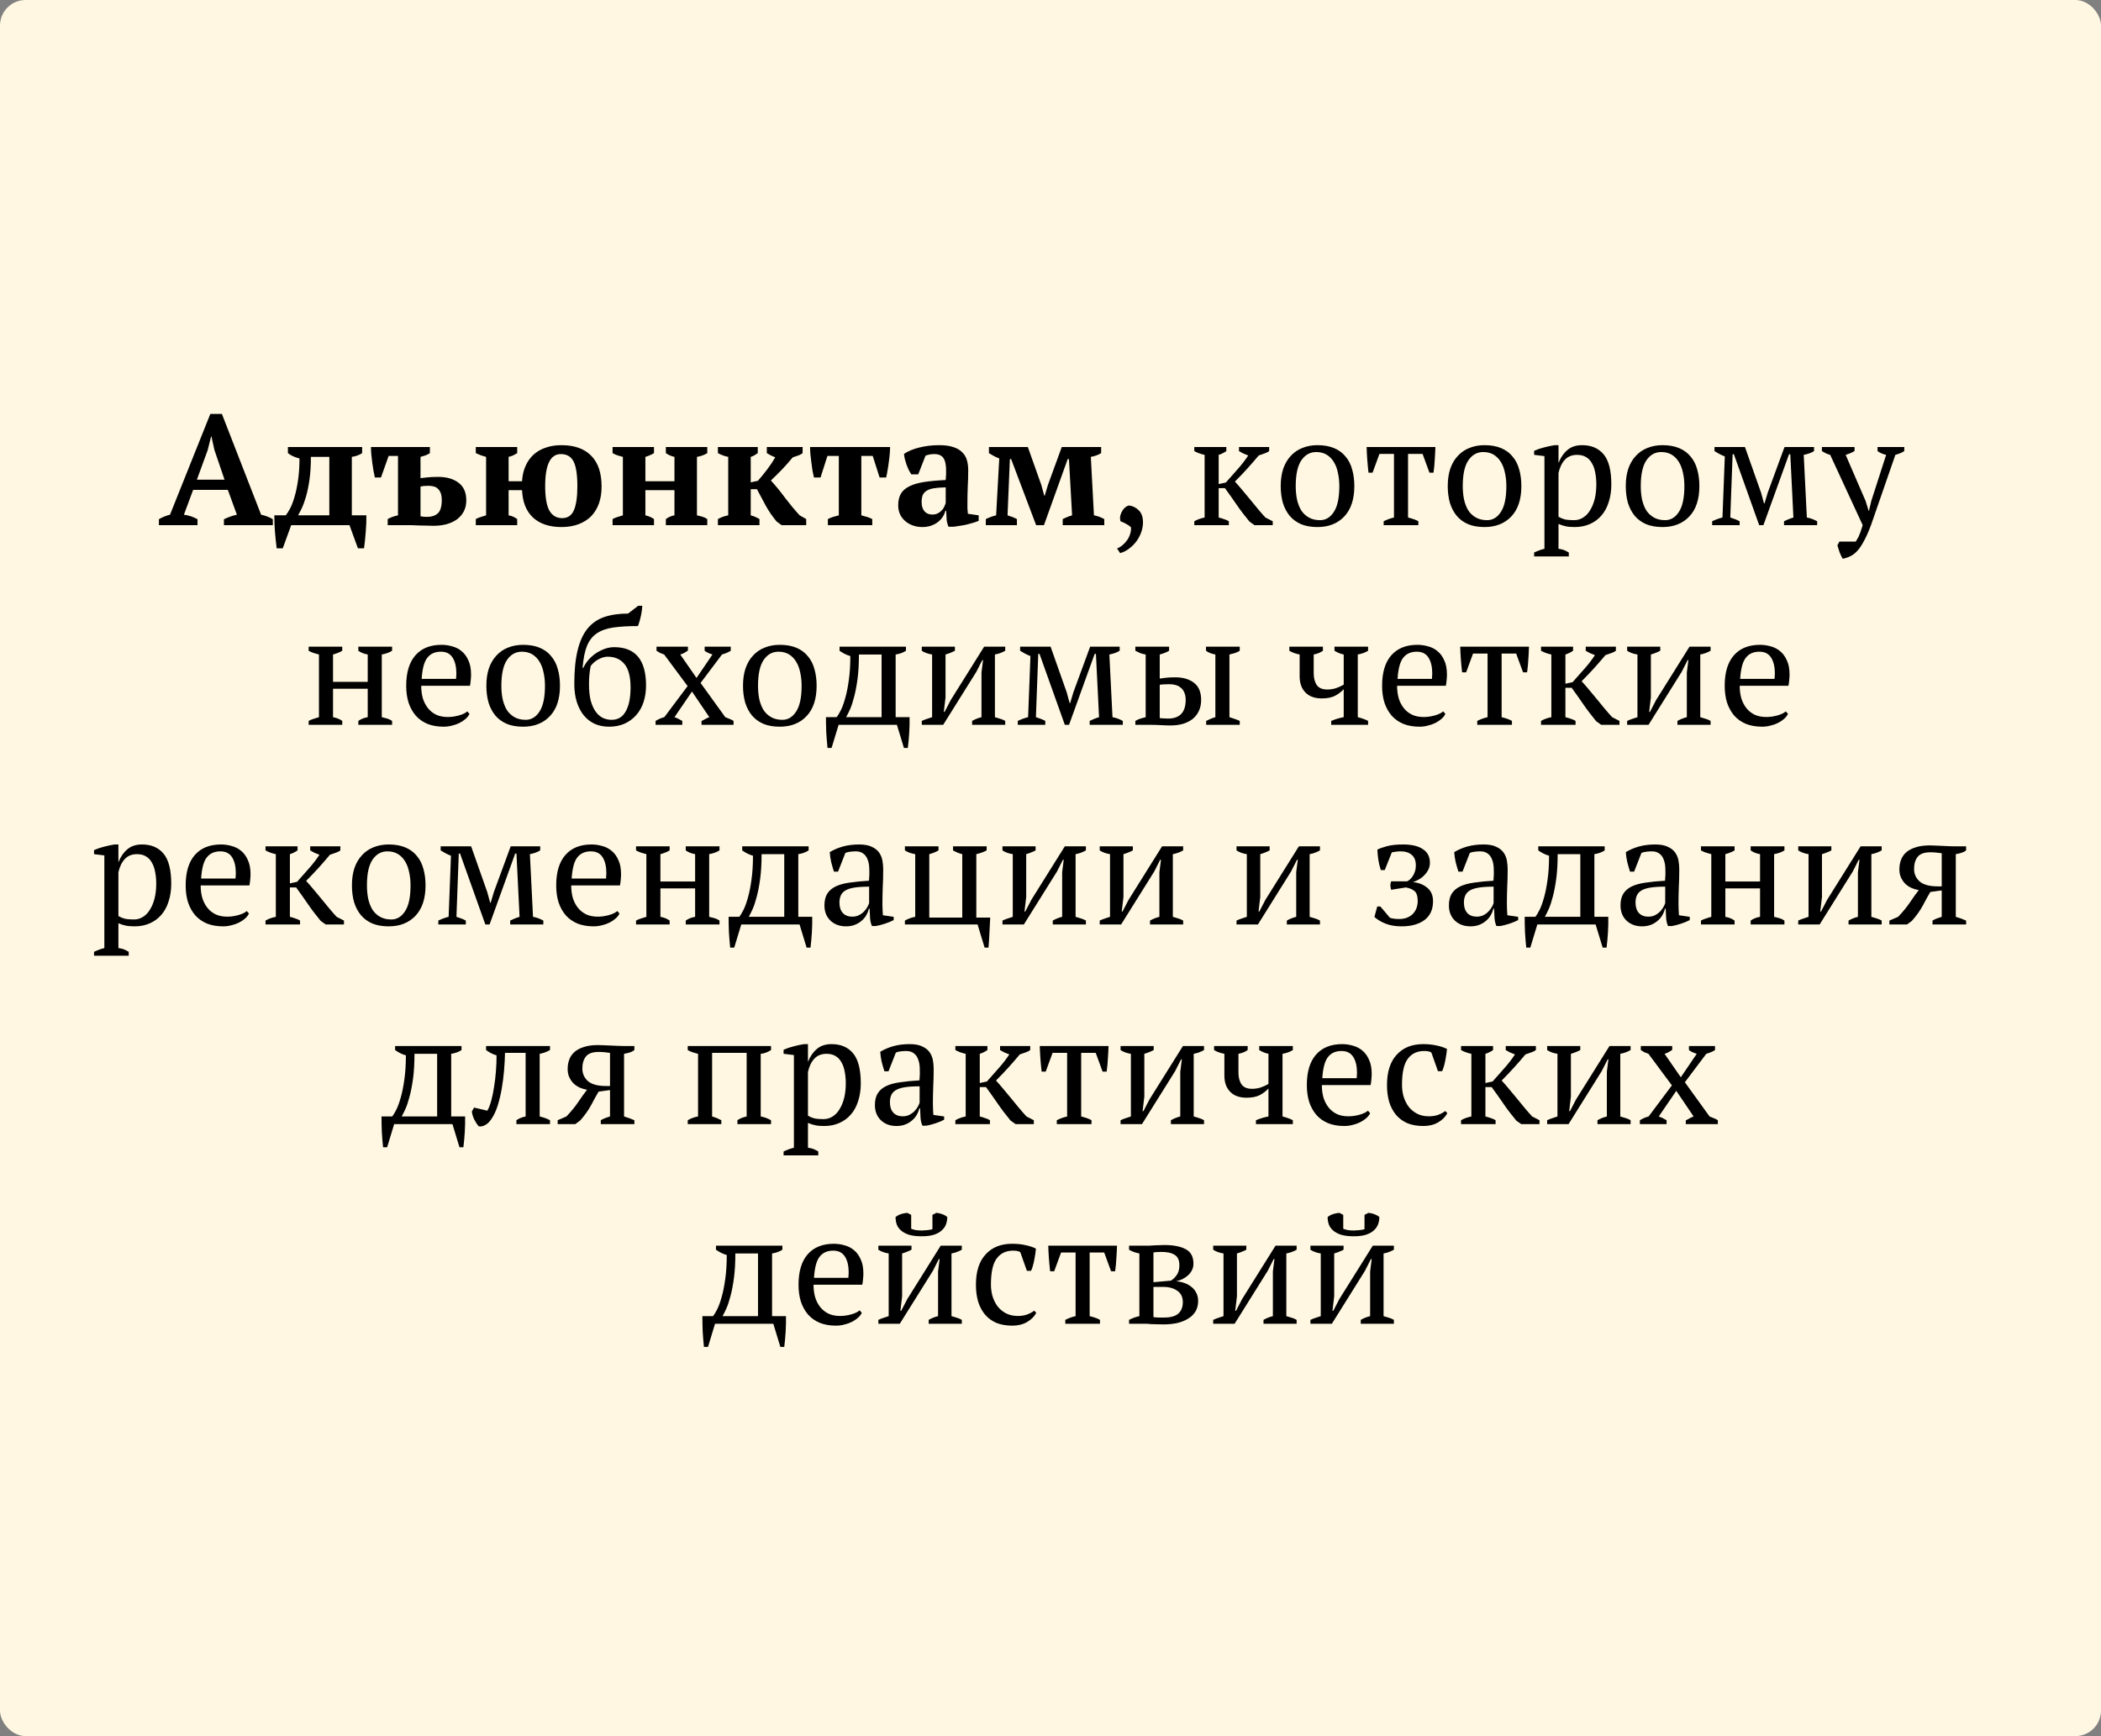 <?xml version="1.0" encoding="UTF-8"?> <svg xmlns="http://www.w3.org/2000/svg" viewBox="0 0 242 200" fill="none"><rect x="0" y="0" width="242" height="200" fill="#808080" stroke="none"/><rect width="242" height="200" rx="2.949" fill="#FFF7E1"></rect><path d="M22.75 60.5H18.304V59.816C18.496 59.696 18.7 59.594 18.916 59.51C19.144 59.414 19.366 59.342 19.582 59.294L24.226 47.684H25.558L30.076 59.294C30.316 59.342 30.556 59.414 30.796 59.51C31.036 59.594 31.246 59.696 31.426 59.816V60.5H25.792V59.816C26.02 59.708 26.266 59.606 26.53 59.51C26.794 59.414 27.046 59.342 27.286 59.294L26.242 56.432H22.246L21.184 59.294C21.736 59.366 22.258 59.54 22.75 59.816V60.5ZM22.678 55.262H25.864L24.694 51.824L24.352 50.276H24.316L23.92 51.86L22.678 55.262ZM33.541 60.5L32.569 63.164H31.867C31.795 62.576 31.729 61.94 31.669 61.256C31.621 60.584 31.597 59.954 31.597 59.366H32.911C33.055 59.198 33.217 58.946 33.397 58.61C33.577 58.274 33.745 57.842 33.901 57.314C34.069 56.774 34.207 56.138 34.315 55.406C34.435 54.662 34.495 53.798 34.495 52.814C34.243 52.754 33.997 52.67 33.757 52.562C33.529 52.454 33.331 52.334 33.163 52.202V51.5H41.713V52.202C41.389 52.418 40.993 52.562 40.525 52.634V59.366H42.199C42.211 59.954 42.187 60.584 42.127 61.256C42.079 61.94 42.013 62.576 41.929 63.164H41.227L40.255 60.5H33.541ZM35.809 52.634C35.809 53.642 35.755 54.518 35.647 55.262C35.539 56.006 35.407 56.648 35.251 57.188C35.095 57.728 34.933 58.178 34.765 58.538C34.597 58.886 34.453 59.162 34.333 59.366H37.933V52.634H35.809ZM48.435 59.474C48.544 59.498 48.657 59.516 48.778 59.528C48.91 59.54 49.047 59.546 49.191 59.546C49.708 59.546 50.115 59.414 50.416 59.15C50.727 58.874 50.883 58.364 50.883 57.62C50.883 57.284 50.842 57.008 50.758 56.792C50.673 56.576 50.559 56.408 50.416 56.288C50.283 56.156 50.121 56.072 49.929 56.036C49.749 55.988 49.557 55.964 49.353 55.964C49.197 55.964 49.041 55.97 48.886 55.982C48.742 55.994 48.592 56.018 48.435 56.054V59.474ZM49.516 51.5V52.202C49.371 52.298 49.209 52.382 49.029 52.454C48.849 52.514 48.651 52.574 48.435 52.634V55.082C48.639 55.058 48.91 55.028 49.245 54.992C49.581 54.956 49.989 54.938 50.469 54.938C51.453 54.938 52.239 55.166 52.828 55.622C53.416 56.066 53.709 56.738 53.709 57.638C53.709 58.118 53.614 58.544 53.422 58.916C53.23 59.276 52.965 59.582 52.63 59.834C52.294 60.074 51.892 60.26 51.423 60.392C50.968 60.512 50.469 60.572 49.929 60.572C49.761 60.572 49.533 60.566 49.245 60.554C48.958 60.554 48.645 60.548 48.309 60.536C47.986 60.524 47.661 60.512 47.337 60.5C47.014 60.5 46.737 60.5 46.51 60.5H44.656V59.798C44.992 59.606 45.388 59.462 45.843 59.366V52.526H44.764L43.882 55.01H43.179C43.132 54.782 43.078 54.518 43.017 54.218C42.969 53.906 42.922 53.588 42.873 53.264C42.837 52.928 42.801 52.61 42.766 52.31C42.742 51.998 42.73 51.728 42.73 51.5H49.516ZM59.573 60.5H54.803V59.798C54.971 59.702 55.157 59.624 55.361 59.564C55.565 59.492 55.775 59.426 55.991 59.366V52.634C55.787 52.574 55.589 52.514 55.397 52.454C55.205 52.382 55.007 52.298 54.803 52.202V51.5H59.573V52.202C59.441 52.286 59.303 52.364 59.159 52.436C59.015 52.508 58.823 52.574 58.583 52.634V55.442H60.131C60.167 54.794 60.299 54.212 60.527 53.696C60.755 53.18 61.061 52.742 61.445 52.382C61.841 52.022 62.309 51.752 62.849 51.572C63.389 51.38 63.995 51.284 64.667 51.284C66.155 51.284 67.295 51.686 68.087 52.49C68.891 53.294 69.293 54.482 69.293 56.054C69.293 56.774 69.191 57.422 68.987 57.998C68.783 58.574 68.483 59.066 68.087 59.474C67.691 59.87 67.205 60.176 66.629 60.392C66.053 60.608 65.399 60.716 64.667 60.716C63.287 60.716 62.201 60.356 61.409 59.636C60.617 58.904 60.191 57.848 60.131 56.468H58.583V59.366C58.823 59.414 59.015 59.474 59.159 59.546C59.303 59.618 59.441 59.702 59.573 59.798V60.5ZM62.795 56C62.795 57.296 62.957 58.238 63.281 58.826C63.617 59.402 64.109 59.69 64.757 59.69C65.393 59.69 65.843 59.384 66.107 58.772C66.371 58.16 66.503 57.236 66.503 56C66.503 54.692 66.359 53.75 66.071 53.174C65.783 52.598 65.291 52.31 64.595 52.31C63.395 52.31 62.795 53.54 62.795 56ZM75.328 60.5H70.558V59.798C70.725 59.702 70.912 59.624 71.115 59.564C71.32 59.492 71.529 59.426 71.746 59.366V52.634C71.529 52.574 71.32 52.514 71.115 52.454C70.912 52.382 70.725 52.298 70.558 52.202V51.5H75.328V52.202C75.052 52.37 74.722 52.514 74.338 52.634V55.442H77.686V52.634C77.338 52.562 77.007 52.418 76.695 52.202V51.5H81.466V52.202C81.141 52.406 80.746 52.55 80.278 52.634V59.366C80.493 59.414 80.704 59.468 80.907 59.528C81.112 59.588 81.297 59.678 81.466 59.798V60.5H76.695V59.798C77.007 59.57 77.338 59.426 77.686 59.366V56.468H74.338V59.366C74.541 59.414 74.722 59.474 74.877 59.546C75.046 59.618 75.195 59.702 75.328 59.798V60.5ZM88.325 51.5H92.447V52.202C92.326 52.298 92.177 52.382 91.996 52.454C91.829 52.514 91.6 52.592 91.312 52.688C90.904 53.18 90.484 53.654 90.052 54.11C89.621 54.554 89.201 54.968 88.793 55.352C89.056 55.64 89.326 55.952 89.603 56.288C89.879 56.624 90.148 56.972 90.412 57.332C90.689 57.68 90.965 58.028 91.24 58.376C91.528 58.724 91.817 59.054 92.105 59.366L92.861 59.798V60.5H90.034L89.459 60.086C88.942 59.462 88.516 58.838 88.18 58.214C87.856 57.59 87.526 56.972 87.191 56.36H86.471V59.366C86.855 59.474 87.191 59.618 87.478 59.798V60.5H82.691V59.798C83.014 59.606 83.41 59.462 83.879 59.366V52.634C83.459 52.55 83.062 52.406 82.691 52.202V51.5H87.281V52.202C87.16 52.286 87.04 52.364 86.921 52.436C86.812 52.508 86.662 52.574 86.471 52.634V55.568L87.299 55.388C87.647 54.992 87.995 54.566 88.343 54.11C88.691 53.654 89.008 53.18 89.296 52.688C89.093 52.604 88.918 52.526 88.775 52.454C88.63 52.382 88.481 52.298 88.325 52.202V51.5ZM100.47 60.5H95.358V59.798C95.538 59.702 95.742 59.618 95.97 59.546C96.198 59.474 96.414 59.414 96.618 59.366V52.526H95.304L94.512 55.01H93.756C93.696 54.758 93.636 54.476 93.576 54.164C93.528 53.852 93.486 53.54 93.45 53.228C93.414 52.904 93.378 52.592 93.342 52.292C93.318 51.992 93.306 51.728 93.306 51.5H102.522C102.522 51.716 102.51 51.974 102.486 52.274C102.462 52.574 102.426 52.886 102.378 53.21C102.342 53.522 102.294 53.84 102.234 54.164C102.186 54.476 102.132 54.758 102.072 55.01H101.316L100.524 52.526H99.21V59.366C99.486 59.438 99.72 59.504 99.912 59.564C100.104 59.624 100.29 59.702 100.47 59.798V60.5ZM111.432 57.89C111.432 58.154 111.432 58.382 111.432 58.574C111.444 58.766 111.462 58.97 111.486 59.186L112.728 59.366V59.996C112.584 60.068 112.386 60.14 112.134 60.212C111.894 60.284 111.636 60.356 111.36 60.428C111.096 60.488 110.832 60.536 110.568 60.572C110.304 60.62 110.07 60.656 109.866 60.68H109.254C109.134 60.404 109.062 60.128 109.038 59.852C109.014 59.576 108.996 59.24 108.984 58.844H108.894C108.834 59.084 108.732 59.318 108.588 59.546C108.444 59.762 108.258 59.96 108.03 60.14C107.814 60.308 107.556 60.446 107.256 60.554C106.956 60.662 106.62 60.716 106.248 60.716C105.852 60.716 105.486 60.656 105.15 60.536C104.814 60.416 104.52 60.248 104.268 60.032C104.016 59.816 103.818 59.558 103.674 59.258C103.53 58.946 103.458 58.598 103.458 58.214C103.458 57.674 103.56 57.23 103.764 56.882C103.968 56.534 104.286 56.252 104.718 56.036C105.162 55.808 105.726 55.64 106.41 55.532C107.106 55.424 107.946 55.346 108.93 55.298C109.026 54.266 108.984 53.51 108.804 53.03C108.624 52.55 108.234 52.31 107.634 52.31C107.262 52.31 106.92 52.37 106.608 52.49L105.762 54.65H104.97C104.874 54.506 104.778 54.344 104.682 54.164C104.598 53.972 104.514 53.774 104.43 53.57C104.358 53.354 104.292 53.138 104.232 52.922C104.184 52.706 104.148 52.496 104.124 52.292C104.58 51.98 105.168 51.734 105.888 51.554C106.608 51.374 107.37 51.284 108.174 51.284C108.858 51.284 109.416 51.362 109.848 51.518C110.28 51.662 110.616 51.866 110.856 52.13C111.108 52.382 111.282 52.682 111.378 53.03C111.474 53.378 111.522 53.75 111.522 54.146C111.522 54.866 111.504 55.52 111.468 56.108C111.444 56.684 111.432 57.278 111.432 57.89ZM107.382 59.276C107.634 59.276 107.85 59.228 108.03 59.132C108.21 59.036 108.36 58.922 108.48 58.79C108.612 58.658 108.708 58.514 108.768 58.358C108.84 58.202 108.894 58.064 108.93 57.944V56.144C108.366 56.156 107.904 56.192 107.544 56.252C107.184 56.312 106.902 56.414 106.698 56.558C106.494 56.69 106.35 56.864 106.266 57.08C106.194 57.284 106.158 57.536 106.158 57.836C106.158 58.292 106.266 58.646 106.482 58.898C106.698 59.15 106.998 59.276 107.382 59.276ZM117.132 60.5H113.549V59.798C113.945 59.606 114.341 59.462 114.737 59.366L115.097 52.814C114.846 52.718 114.624 52.616 114.431 52.508C114.24 52.4 114.066 52.298 113.909 52.202V51.5H118.391L119.939 55.856L120.281 57.098H120.335L120.713 55.838L122.297 51.5H126.834V52.202C126.677 52.298 126.504 52.382 126.311 52.454C126.12 52.526 125.897 52.586 125.645 52.634L126.005 59.366C126.401 59.438 126.797 59.582 127.194 59.798V60.5H122.406V59.798C122.525 59.738 122.669 59.672 122.838 59.6C123.005 59.528 123.222 59.45 123.486 59.366L123.126 52.886H122.981L120.246 60.5H119.346L116.466 52.886H116.322L116.052 59.366C116.484 59.498 116.844 59.642 117.132 59.798V60.5ZM128.666 63.182C128.894 63.098 129.11 62.966 129.314 62.786C129.518 62.618 129.692 62.426 129.836 62.21C129.992 61.994 130.106 61.754 130.178 61.49C130.262 61.238 130.292 60.986 130.268 60.734C130.124 60.602 129.932 60.47 129.692 60.338C129.452 60.206 129.242 60.11 129.062 60.05C129.002 59.822 128.996 59.6 129.044 59.384C129.104 59.168 129.188 58.976 129.296 58.808C129.404 58.64 129.524 58.508 129.656 58.412C129.8 58.304 129.938 58.244 130.07 58.232C130.49 58.292 130.856 58.478 131.168 58.79C131.492 59.102 131.654 59.57 131.654 60.194C131.654 60.53 131.594 60.878 131.474 61.238C131.354 61.61 131.18 61.958 130.952 62.282C130.724 62.606 130.448 62.894 130.124 63.146C129.8 63.41 129.434 63.602 129.026 63.722L128.666 63.182ZM142.712 51.5H146.186V51.968C146.066 52.064 145.904 52.148 145.7 52.22C145.508 52.292 145.268 52.376 144.98 52.472C144.572 52.964 144.14 53.462 143.684 53.966C143.228 54.47 142.748 54.974 142.244 55.478C142.508 55.766 142.784 56.084 143.072 56.432C143.372 56.78 143.672 57.14 143.972 57.512C144.272 57.884 144.572 58.25 144.872 58.61C145.172 58.97 145.466 59.306 145.754 59.618L146.6 60.05V60.5H144.494L143.918 60.086C143.378 59.438 142.886 58.79 142.442 58.142C141.998 57.494 141.548 56.858 141.092 56.234H140.372V59.618C140.612 59.678 140.828 59.744 141.02 59.816C141.224 59.876 141.398 59.954 141.542 60.05V60.5H137.564V60.05C137.888 59.858 138.284 59.714 138.752 59.618V52.4C138.332 52.316 137.936 52.172 137.564 51.968V51.5H141.254V51.968C141.134 52.052 141.002 52.13 140.858 52.202C140.726 52.274 140.564 52.34 140.372 52.4V55.766L141.2 55.586C141.68 55.034 142.136 54.518 142.568 54.038C143 53.558 143.402 53.036 143.774 52.472C143.57 52.388 143.378 52.31 143.198 52.238C143.03 52.154 142.868 52.064 142.712 51.968V51.5ZM147.518 56C147.518 55.244 147.614 54.578 147.806 54.002C148.01 53.414 148.298 52.922 148.67 52.526C149.042 52.118 149.486 51.812 150.002 51.608C150.53 51.392 151.112 51.284 151.748 51.284C152.492 51.284 153.134 51.398 153.674 51.626C154.214 51.854 154.652 52.178 154.988 52.598C155.336 53.006 155.588 53.498 155.744 54.074C155.912 54.65 155.996 55.292 155.996 56C155.996 57.512 155.612 58.676 154.844 59.492C154.076 60.308 153.044 60.716 151.748 60.716C151.028 60.716 150.404 60.608 149.876 60.392C149.348 60.164 148.91 59.846 148.562 59.438C148.214 59.018 147.95 58.52 147.77 57.944C147.602 57.356 147.518 56.708 147.518 56ZM149.246 56C149.246 56.54 149.294 57.05 149.39 57.53C149.498 58.01 149.66 58.43 149.876 58.79C150.104 59.138 150.398 59.414 150.758 59.618C151.118 59.822 151.55 59.924 152.054 59.924C152.702 59.924 153.23 59.606 153.638 58.97C154.058 58.334 154.268 57.344 154.268 56C154.268 55.448 154.214 54.938 154.106 54.47C154.01 53.99 153.854 53.576 153.638 53.228C153.422 52.868 153.146 52.586 152.81 52.382C152.474 52.178 152.072 52.076 151.604 52.076C150.896 52.076 150.326 52.394 149.894 53.03C149.462 53.666 149.246 54.656 149.246 56ZM163.371 60.5H159.375V60.05C159.747 59.858 160.143 59.714 160.563 59.618V52.292H158.889L158.097 54.452H157.629C157.569 53.936 157.521 53.432 157.485 52.94C157.449 52.436 157.425 51.956 157.413 51.5H165.333C165.321 51.932 165.297 52.406 165.261 52.922C165.237 53.426 165.189 53.936 165.117 54.452H164.649L163.857 52.292H162.183V59.618C162.747 59.762 163.143 59.906 163.371 60.05V60.5ZM166.757 56C166.757 55.244 166.853 54.578 167.045 54.002C167.249 53.414 167.537 52.922 167.909 52.526C168.281 52.118 168.725 51.812 169.241 51.608C169.769 51.392 170.351 51.284 170.987 51.284C171.731 51.284 172.373 51.398 172.913 51.626C173.453 51.854 173.891 52.178 174.227 52.598C174.575 53.006 174.827 53.498 174.983 54.074C175.151 54.65 175.235 55.292 175.235 56C175.235 57.512 174.851 58.676 174.083 59.492C173.315 60.308 172.283 60.716 170.987 60.716C170.267 60.716 169.643 60.608 169.115 60.392C168.587 60.164 168.149 59.846 167.801 59.438C167.453 59.018 167.189 58.52 167.009 57.944C166.841 57.356 166.757 56.708 166.757 56ZM168.485 56C168.485 56.54 168.533 57.05 168.629 57.53C168.737 58.01 168.899 58.43 169.115 58.79C169.343 59.138 169.637 59.414 169.997 59.618C170.357 59.822 170.789 59.924 171.293 59.924C171.941 59.924 172.469 59.606 172.877 58.97C173.297 58.334 173.507 57.344 173.507 56C173.507 55.448 173.453 54.938 173.345 54.47C173.249 53.99 173.093 53.576 172.877 53.228C172.661 52.868 172.385 52.586 172.049 52.382C171.713 52.178 171.311 52.076 170.843 52.076C170.135 52.076 169.565 52.394 169.133 53.03C168.701 53.666 168.485 54.656 168.485 56ZM180.702 64.1H176.706V63.65C177.114 63.458 177.51 63.314 177.894 63.218V52.544L176.706 52.4V51.932C177.09 51.764 177.48 51.632 177.876 51.536C178.284 51.428 178.68 51.344 179.064 51.284H179.514V53.3H179.532C179.772 52.688 180.108 52.202 180.54 51.842C180.972 51.47 181.536 51.284 182.232 51.284C183.3 51.284 184.128 51.638 184.716 52.346C185.304 53.054 185.598 54.206 185.598 55.802C185.598 56.558 185.496 57.242 185.292 57.854C185.1 58.466 184.818 58.982 184.446 59.402C184.086 59.822 183.642 60.146 183.114 60.374C182.598 60.602 182.022 60.716 181.386 60.716C180.942 60.716 180.594 60.686 180.342 60.626C180.09 60.578 179.814 60.488 179.514 60.356V63.218C179.706 63.242 179.898 63.284 180.09 63.344C180.282 63.416 180.486 63.518 180.702 63.65V64.1ZM181.656 52.4C181.068 52.4 180.6 52.586 180.252 52.958C179.904 53.33 179.658 53.84 179.514 54.488V59.528C179.73 59.66 179.97 59.762 180.234 59.834C180.51 59.894 180.864 59.924 181.296 59.924C181.692 59.924 182.046 59.822 182.358 59.618C182.682 59.414 182.952 59.126 183.168 58.754C183.396 58.382 183.57 57.95 183.69 57.458C183.81 56.954 183.87 56.402 183.87 55.802C183.87 55.31 183.828 54.86 183.744 54.452C183.672 54.032 183.546 53.672 183.366 53.372C183.198 53.06 182.97 52.82 182.682 52.652C182.406 52.484 182.064 52.4 181.656 52.4ZM187.262 56C187.262 55.244 187.357 54.578 187.549 54.002C187.754 53.414 188.042 52.922 188.413 52.526C188.786 52.118 189.23 51.812 189.745 51.608C190.274 51.392 190.856 51.284 191.492 51.284C192.236 51.284 192.877 51.398 193.417 51.626C193.958 51.854 194.395 52.178 194.732 52.598C195.079 53.006 195.332 53.498 195.488 54.074C195.655 54.65 195.739 55.292 195.739 56C195.739 57.512 195.356 58.676 194.588 59.492C193.82 60.308 192.787 60.716 191.492 60.716C190.772 60.716 190.148 60.608 189.619 60.392C189.091 60.164 188.654 59.846 188.305 59.438C187.958 59.018 187.694 58.52 187.513 57.944C187.345 57.356 187.262 56.708 187.262 56ZM188.989 56C188.989 56.54 189.037 57.05 189.133 57.53C189.242 58.01 189.404 58.43 189.619 58.79C189.847 59.138 190.142 59.414 190.501 59.618C190.862 59.822 191.293 59.924 191.798 59.924C192.446 59.924 192.974 59.606 193.381 58.97C193.802 58.334 194.012 57.344 194.012 56C194.012 55.448 193.958 54.938 193.85 54.47C193.754 53.99 193.597 53.576 193.381 53.228C193.166 52.868 192.889 52.586 192.554 52.382C192.218 52.178 191.815 52.076 191.347 52.076C190.639 52.076 190.07 52.394 189.637 53.03C189.206 53.666 188.989 54.656 188.989 56ZM200.379 60.5H197.211V60.05C197.607 59.858 198.003 59.714 198.399 59.618L198.669 52.58C198.417 52.484 198.195 52.382 198.003 52.274C197.811 52.166 197.637 52.064 197.481 51.968V51.5H200.991L202.845 56.756L203.187 57.998H203.241L203.619 56.738L205.545 51.5H208.947V51.968C208.791 52.064 208.617 52.148 208.425 52.22C208.233 52.292 208.011 52.352 207.759 52.4L208.119 59.618C208.515 59.69 208.911 59.834 209.307 60.05V60.5H205.491V60.05C205.611 59.99 205.755 59.924 205.923 59.852C206.091 59.78 206.307 59.702 206.571 59.618L206.211 52.328H206.067L203.115 60.5H202.629L199.713 52.328H199.569L199.299 59.618C199.731 59.75 200.091 59.894 200.379 60.05V60.5ZM210.808 52.4C210.627 52.352 210.459 52.292 210.304 52.22C210.16 52.148 210.01 52.064 209.853 51.968V51.5H213.615V51.95C213.363 52.118 213.022 52.268 212.589 52.4L214.893 57.728L215.236 58.844H215.272L215.542 57.71L217.251 52.4C216.892 52.328 216.561 52.184 216.262 51.968V51.5H219.339V51.968C219.088 52.136 218.745 52.28 218.314 52.4L215.506 60.5C215.218 61.268 214.941 61.886 214.678 62.354C214.425 62.834 214.167 63.212 213.904 63.488C213.651 63.764 213.387 63.962 213.112 64.082C212.847 64.214 212.56 64.31 212.248 64.37C212.115 64.142 211.995 63.89 211.887 63.614C211.792 63.338 211.708 63.074 211.636 62.822L211.869 62.39H213.742C213.814 62.294 213.874 62.198 213.922 62.102C213.982 62.018 214.042 61.91 214.101 61.778C214.161 61.646 214.227 61.478 214.299 61.274C214.371 61.07 214.456 60.812 214.552 60.5L210.808 52.4ZM39.421 83.5H35.551V83.05C35.719 82.954 35.905 82.876 36.109 82.816C36.313 82.744 36.523 82.678 36.739 82.618V75.4C36.523 75.34 36.313 75.28 36.109 75.22C35.905 75.148 35.719 75.064 35.551 74.968V74.5H39.421V74.968C39.145 75.136 38.791 75.28 38.359 75.4V78.55H42.355V75.4C41.935 75.328 41.575 75.184 41.275 74.968V74.5H45.163V74.968C44.839 75.172 44.443 75.316 43.975 75.4V82.618C44.191 82.666 44.401 82.72 44.605 82.78C44.809 82.84 44.995 82.93 45.163 83.05V83.5H41.275V83.05C41.575 82.834 41.935 82.69 42.355 82.618V79.342H38.359V82.618C38.599 82.666 38.803 82.726 38.971 82.798C39.139 82.87 39.289 82.954 39.421 83.05V83.5ZM54.078 82.24C53.983 82.444 53.833 82.636 53.629 82.816C53.425 82.996 53.191 83.152 52.926 83.284C52.663 83.416 52.374 83.518 52.062 83.59C51.751 83.674 51.432 83.716 51.108 83.716C50.401 83.716 49.776 83.608 49.236 83.392C48.697 83.164 48.246 82.846 47.886 82.438C47.526 82.018 47.251 81.52 47.059 80.944C46.879 80.368 46.788 79.72 46.788 79C46.788 77.464 47.142 76.294 47.85 75.49C48.559 74.686 49.56 74.284 50.856 74.284C51.276 74.284 51.691 74.344 52.099 74.464C52.507 74.572 52.867 74.758 53.178 75.022C53.502 75.286 53.761 75.64 53.953 76.084C54.157 76.516 54.258 77.056 54.258 77.704C54.258 77.908 54.246 78.118 54.222 78.334C54.211 78.538 54.181 78.76 54.133 79H48.517C48.517 79.504 48.577 79.978 48.697 80.422C48.828 80.854 49.02 81.232 49.273 81.556C49.525 81.88 49.843 82.138 50.227 82.33C50.611 82.51 51.06 82.6 51.577 82.6C51.996 82.6 52.422 82.54 52.855 82.42C53.286 82.3 53.611 82.144 53.827 81.952L54.078 82.24ZM50.785 75.076C50.1 75.076 49.578 75.31 49.218 75.778C48.858 76.234 48.642 77.044 48.571 78.208H52.531C52.542 78.1 52.548 77.998 52.548 77.902C52.56 77.794 52.566 77.692 52.566 77.596C52.566 76.828 52.422 76.216 52.135 75.76C51.846 75.304 51.397 75.076 50.785 75.076ZM56.021 79C56.021 78.244 56.117 77.578 56.309 77.002C56.513 76.414 56.801 75.922 57.173 75.526C57.545 75.118 57.989 74.812 58.505 74.608C59.033 74.392 59.615 74.284 60.251 74.284C60.995 74.284 61.637 74.398 62.177 74.626C62.717 74.854 63.155 75.178 63.491 75.598C63.839 76.006 64.091 76.498 64.247 77.074C64.415 77.65 64.499 78.292 64.499 79C64.499 80.512 64.115 81.676 63.347 82.492C62.579 83.308 61.547 83.716 60.251 83.716C59.531 83.716 58.907 83.608 58.379 83.392C57.851 83.164 57.413 82.846 57.065 82.438C56.717 82.018 56.453 81.52 56.273 80.944C56.105 80.356 56.021 79.708 56.021 79ZM57.749 79C57.749 79.54 57.797 80.05 57.893 80.53C58.001 81.01 58.163 81.43 58.379 81.79C58.607 82.138 58.901 82.414 59.261 82.618C59.621 82.822 60.053 82.924 60.557 82.924C61.205 82.924 61.733 82.606 62.141 81.97C62.561 81.334 62.771 80.344 62.771 79C62.771 78.448 62.717 77.938 62.609 77.47C62.513 76.99 62.357 76.576 62.141 76.228C61.925 75.868 61.649 75.586 61.313 75.382C60.977 75.178 60.575 75.076 60.107 75.076C59.399 75.076 58.829 75.394 58.397 76.03C57.965 76.666 57.749 77.656 57.749 79ZM66.15 78.784C66.15 77.248 66.276 75.964 66.528 74.932C66.78 73.888 67.158 73.054 67.662 72.43C68.178 71.794 68.826 71.344 69.606 71.08C70.386 70.816 71.298 70.684 72.342 70.684L73.512 69.784H73.98C73.968 70 73.944 70.234 73.908 70.486C73.872 70.726 73.824 70.96 73.764 71.188C73.716 71.404 73.662 71.596 73.602 71.764C73.554 71.932 73.512 72.052 73.476 72.124C72.372 72.124 71.436 72.178 70.668 72.286C69.9 72.394 69.264 72.616 68.76 72.952C68.256 73.288 67.872 73.774 67.608 74.41C67.356 75.046 67.188 75.886 67.104 76.93H67.194C67.338 76.618 67.53 76.318 67.77 76.03C68.022 75.742 68.304 75.49 68.616 75.274C68.94 75.058 69.282 74.884 69.642 74.752C70.002 74.62 70.368 74.554 70.74 74.554C73.188 74.554 74.412 76.024 74.412 78.964C74.412 79.66 74.316 80.302 74.124 80.89C73.932 81.466 73.65 81.964 73.278 82.384C72.906 82.804 72.456 83.134 71.928 83.374C71.4 83.602 70.806 83.716 70.146 83.716C69.546 83.716 69 83.608 68.508 83.392C68.016 83.164 67.596 82.84 67.248 82.42C66.9 81.988 66.63 81.472 66.438 80.872C66.246 80.26 66.15 79.564 66.15 78.784ZM67.842 78.784C67.842 79.54 67.908 80.182 68.04 80.71C68.184 81.226 68.376 81.652 68.616 81.988C68.856 82.312 69.132 82.552 69.444 82.708C69.768 82.852 70.104 82.924 70.452 82.924C71.172 82.924 71.712 82.6 72.072 81.952C72.444 81.304 72.63 80.38 72.63 79.18C72.63 77.956 72.396 77.062 71.928 76.498C71.46 75.934 70.812 75.652 69.984 75.652C69.672 75.652 69.33 75.748 68.958 75.94C68.598 76.132 68.292 76.39 68.04 76.714C67.98 77.014 67.932 77.332 67.896 77.668C67.86 77.992 67.842 78.364 67.842 78.784ZM80.695 78.676L83.539 82.618C83.707 82.678 83.869 82.744 84.025 82.816C84.193 82.876 84.349 82.954 84.493 83.05V83.5H80.803V83.068C80.971 82.972 81.127 82.888 81.271 82.816C81.415 82.732 81.559 82.666 81.703 82.618L79.705 79.666L77.689 82.618C77.857 82.678 78.013 82.744 78.157 82.816C78.301 82.888 78.445 82.966 78.589 83.05V83.5H75.511V83.05C75.847 82.846 76.183 82.702 76.519 82.618L79.201 79.036L76.501 75.4C76.333 75.34 76.177 75.28 76.033 75.22C75.901 75.148 75.763 75.064 75.619 74.968V74.5H79.237V74.95C79.093 75.046 78.949 75.136 78.805 75.22C78.673 75.292 78.523 75.352 78.355 75.4L80.227 78.1L82.063 75.4C81.655 75.268 81.355 75.124 81.163 74.968V74.5H84.169V74.968C83.941 75.124 83.605 75.268 83.161 75.4L80.695 78.676ZM85.582 79C85.582 78.244 85.678 77.578 85.871 77.002C86.075 76.414 86.362 75.922 86.734 75.526C87.106 75.118 87.55 74.812 88.067 74.608C88.594 74.392 89.177 74.284 89.812 74.284C90.556 74.284 91.198 74.398 91.739 74.626C92.278 74.854 92.716 75.178 93.052 75.598C93.4 76.006 93.653 76.498 93.808 77.074C93.977 77.65 94.061 78.292 94.061 79C94.061 80.512 93.677 81.676 92.909 82.492C92.141 83.308 91.109 83.716 89.812 83.716C89.093 83.716 88.469 83.608 87.941 83.392C87.412 83.164 86.975 82.846 86.626 82.438C86.278 82.018 86.014 81.52 85.835 80.944C85.666 80.356 85.582 79.708 85.582 79ZM87.311 79C87.311 79.54 87.359 80.05 87.454 80.53C87.562 81.01 87.725 81.43 87.941 81.79C88.168 82.138 88.463 82.414 88.823 82.618C89.183 82.822 89.615 82.924 90.118 82.924C90.766 82.924 91.294 82.606 91.703 81.97C92.123 81.334 92.332 80.344 92.332 79C92.332 78.448 92.278 77.938 92.171 77.47C92.075 76.99 91.918 76.576 91.703 76.228C91.487 75.868 91.21 75.586 90.874 75.382C90.538 75.178 90.136 75.076 89.668 75.076C88.96 75.076 88.391 75.394 87.959 76.03C87.526 76.666 87.311 77.656 87.311 79ZM96.594 83.5L95.784 86.164H95.316C95.256 85.576 95.208 84.982 95.172 84.382C95.148 83.782 95.136 83.194 95.136 82.618H96.36C96.504 82.45 96.666 82.186 96.846 81.826C97.026 81.466 97.194 81.004 97.35 80.44C97.518 79.864 97.656 79.18 97.764 78.388C97.884 77.584 97.944 76.648 97.944 75.58C97.692 75.508 97.464 75.418 97.26 75.31C97.056 75.202 96.87 75.088 96.702 74.968V74.5H104.352V74.968C104.028 75.184 103.632 75.328 103.164 75.4V82.618H104.766C104.778 83.194 104.766 83.782 104.73 84.382C104.694 84.982 104.64 85.576 104.568 86.164H104.118L103.308 83.5H96.594ZM98.934 75.4C98.934 76.48 98.88 77.422 98.772 78.226C98.664 79.03 98.532 79.72 98.376 80.296C98.232 80.86 98.076 81.334 97.908 81.718C97.74 82.09 97.59 82.39 97.458 82.618H101.544V75.4H98.934ZM106.174 74.5H109.99V74.968C109.858 75.04 109.702 75.112 109.522 75.184C109.354 75.256 109.15 75.328 108.91 75.4V80.332L108.712 82.006H108.802L109.504 80.656L113.356 74.5H115.786V74.968C115.402 75.184 115.006 75.328 114.598 75.4V82.618C114.826 82.678 115.042 82.744 115.246 82.816C115.45 82.876 115.63 82.954 115.786 83.05V83.5H111.97V83.05C112.306 82.858 112.666 82.714 113.05 82.618V77.47L113.23 76.048H113.14L112.456 77.398L108.64 83.5H106.174V83.05C106.378 82.954 106.576 82.876 106.768 82.816C106.96 82.744 107.158 82.678 107.362 82.618V75.4C106.894 75.328 106.498 75.184 106.174 74.968V74.5ZM120.4 83.5H117.232V83.05C117.628 82.858 118.024 82.714 118.42 82.618L118.69 75.58C118.438 75.484 118.216 75.382 118.024 75.274C117.832 75.166 117.658 75.064 117.502 74.968V74.5H121.012L122.866 79.756L123.208 80.998H123.262L123.64 79.738L125.566 74.5H128.968V74.968C128.812 75.064 128.638 75.148 128.446 75.22C128.254 75.292 128.032 75.352 127.78 75.4L128.14 82.618C128.536 82.69 128.932 82.834 129.328 83.05V83.5H125.512V83.05C125.632 82.99 125.776 82.924 125.944 82.852C126.112 82.78 126.328 82.702 126.592 82.618L126.232 75.328H126.088L123.136 83.5H122.65L119.734 75.328H119.59L119.32 82.618C119.752 82.75 120.112 82.894 120.4 83.05V83.5ZM133.583 78.172C133.786 78.148 134.014 78.118 134.267 78.082C134.518 78.046 134.885 78.028 135.364 78.028C136.264 78.028 136.984 78.238 137.524 78.658C138.077 79.078 138.352 79.738 138.352 80.638C138.352 81.118 138.262 81.544 138.083 81.916C137.915 82.276 137.674 82.582 137.363 82.834C137.05 83.074 136.679 83.26 136.246 83.392C135.815 83.512 135.34 83.572 134.825 83.572C134.5 83.572 134.135 83.56 133.726 83.536C133.331 83.512 132.905 83.5 132.448 83.5H130.774V83.05C130.978 82.93 131.177 82.84 131.369 82.78C131.56 82.72 131.758 82.666 131.963 82.618V75.4C131.734 75.364 131.524 75.31 131.333 75.238C131.141 75.154 130.954 75.064 130.774 74.968V74.5H134.662V74.968C134.387 75.136 134.026 75.28 133.583 75.4V78.172ZM133.583 82.726C133.738 82.738 133.894 82.75 134.05 82.762C134.207 82.774 134.369 82.78 134.536 82.78C135.893 82.78 136.571 82.06 136.571 80.62C136.571 80.284 136.517 80.002 136.409 79.774C136.312 79.534 136.174 79.348 135.994 79.216C135.827 79.072 135.629 78.97 135.4 78.91C135.173 78.85 134.933 78.82 134.68 78.82C134.512 78.82 134.333 78.826 134.141 78.838C133.948 78.838 133.762 78.856 133.583 78.892V82.726ZM142.798 83.5H138.929V83.05C139.096 82.966 139.264 82.888 139.433 82.816C139.601 82.744 139.786 82.678 139.99 82.618V75.4C139.535 75.316 139.174 75.172 138.911 74.968V74.5H142.798V74.968C142.655 75.064 142.481 75.148 142.276 75.22C142.072 75.28 141.851 75.34 141.611 75.4V82.618C141.815 82.678 142.012 82.744 142.204 82.816C142.397 82.876 142.595 82.954 142.798 83.05V83.5ZM148.509 74.5H152.379V74.968C152.259 75.052 152.109 75.136 151.929 75.22C151.749 75.292 151.545 75.352 151.317 75.4V77.56C151.317 78.124 151.437 78.58 151.677 78.928C151.917 79.264 152.319 79.432 152.883 79.432C153.219 79.432 153.543 79.384 153.855 79.288C154.179 79.18 154.485 79.042 154.773 78.874V75.4C154.413 75.328 154.059 75.184 153.711 74.968V74.5H157.581V74.968C157.257 75.172 156.861 75.316 156.393 75.4V82.618C156.633 82.678 156.849 82.744 157.041 82.816C157.233 82.876 157.413 82.954 157.581 83.05V83.5H153.333V83.05C153.825 82.846 154.305 82.702 154.773 82.618V79.396C154.485 79.708 154.143 79.966 153.747 80.17C153.351 80.362 152.853 80.458 152.253 80.458C151.437 80.458 150.807 80.23 150.363 79.774C149.919 79.318 149.697 78.7 149.697 77.92V75.4C149.241 75.316 148.845 75.172 148.509 74.968V74.5ZM166.484 82.24C166.388 82.444 166.238 82.636 166.034 82.816C165.83 82.996 165.596 83.152 165.332 83.284C165.068 83.416 164.78 83.518 164.468 83.59C164.156 83.674 163.838 83.716 163.514 83.716C162.806 83.716 162.182 83.608 161.642 83.392C161.102 83.164 160.652 82.846 160.292 82.438C159.932 82.018 159.656 81.52 159.464 80.944C159.284 80.368 159.194 79.72 159.194 79C159.194 77.464 159.548 76.294 160.256 75.49C160.964 74.686 161.966 74.284 163.262 74.284C163.682 74.284 164.096 74.344 164.504 74.464C164.912 74.572 165.272 74.758 165.584 75.022C165.908 75.286 166.166 75.64 166.358 76.084C166.562 76.516 166.664 77.056 166.664 77.704C166.664 77.908 166.652 78.118 166.628 78.334C166.616 78.538 166.586 78.76 166.538 79H160.922C160.922 79.504 160.982 79.978 161.102 80.422C161.234 80.854 161.426 81.232 161.678 81.556C161.93 81.88 162.248 82.138 162.632 82.33C163.016 82.51 163.466 82.6 163.982 82.6C164.402 82.6 164.828 82.54 165.26 82.42C165.692 82.3 166.016 82.144 166.232 81.952L166.484 82.24ZM163.19 75.076C162.506 75.076 161.984 75.31 161.624 75.778C161.264 76.234 161.048 77.044 160.976 78.208H164.936C164.948 78.1 164.954 77.998 164.954 77.902C164.966 77.794 164.972 77.692 164.972 77.596C164.972 76.828 164.828 76.216 164.54 75.76C164.252 75.304 163.802 75.076 163.19 75.076ZM174.151 83.5H170.155V83.05C170.527 82.858 170.923 82.714 171.343 82.618V75.292H169.669L168.877 77.452H168.409C168.349 76.936 168.301 76.432 168.265 75.94C168.229 75.436 168.205 74.956 168.193 74.5H176.113C176.101 74.932 176.077 75.406 176.041 75.922C176.017 76.426 175.969 76.936 175.897 77.452H175.429L174.637 75.292H172.963V82.618C173.527 82.762 173.923 82.906 174.151 83.05V83.5ZM182.649 74.5H186.123V74.968C186.002 75.064 185.84 75.148 185.637 75.22C185.445 75.292 185.204 75.376 184.917 75.472C184.508 75.964 184.077 76.462 183.62 76.966C183.165 77.47 182.685 77.974 182.18 78.478C182.445 78.766 182.72 79.084 183.008 79.432C183.309 79.78 183.608 80.14 183.909 80.512C184.208 80.884 184.508 81.25 184.809 81.61C185.108 81.97 185.403 82.306 185.69 82.618L186.536 83.05V83.5H184.43L183.855 83.086C183.315 82.438 182.822 81.79 182.379 81.142C181.935 80.494 181.484 79.858 181.029 79.234H180.309V82.618C180.548 82.678 180.764 82.744 180.957 82.816C181.161 82.876 181.334 82.954 181.478 83.05V83.5H177.5V83.05C177.825 82.858 178.22 82.714 178.689 82.618V75.4C178.268 75.316 177.873 75.172 177.5 74.968V74.5H181.19V74.968C181.071 75.052 180.939 75.13 180.794 75.202C180.662 75.274 180.5 75.34 180.309 75.4V78.766L181.137 78.586C181.617 78.034 182.072 77.518 182.505 77.038C182.936 76.558 183.339 76.036 183.71 75.472C183.506 75.388 183.315 75.31 183.135 75.238C182.966 75.154 182.804 75.064 182.649 74.968V74.5ZM187.419 74.5H191.235V74.968C191.103 75.04 190.947 75.112 190.767 75.184C190.599 75.256 190.395 75.328 190.155 75.4V80.332L189.957 82.006H190.047L190.749 80.656L194.601 74.5H197.031V74.968C196.647 75.184 196.251 75.328 195.843 75.4V82.618C196.071 82.678 196.287 82.744 196.491 82.816C196.695 82.876 196.875 82.954 197.031 83.05V83.5H193.215V83.05C193.551 82.858 193.911 82.714 194.295 82.618V77.47L194.475 76.048H194.385L193.701 77.398L189.885 83.5H187.419V83.05C187.623 82.954 187.821 82.876 188.013 82.816C188.205 82.744 188.403 82.678 188.607 82.618V75.4C188.139 75.328 187.743 75.184 187.419 74.968V74.5ZM205.946 82.24C205.85 82.444 205.7 82.636 205.496 82.816C205.292 82.996 205.058 83.152 204.794 83.284C204.53 83.416 204.242 83.518 203.93 83.59C203.618 83.674 203.3 83.716 202.976 83.716C202.268 83.716 201.644 83.608 201.104 83.392C200.564 83.164 200.114 82.846 199.754 82.438C199.394 82.018 199.118 81.52 198.926 80.944C198.746 80.368 198.656 79.72 198.656 79C198.656 77.464 199.01 76.294 199.718 75.49C200.426 74.686 201.428 74.284 202.724 74.284C203.144 74.284 203.558 74.344 203.966 74.464C204.374 74.572 204.734 74.758 205.046 75.022C205.37 75.286 205.628 75.64 205.82 76.084C206.024 76.516 206.126 77.056 206.126 77.704C206.126 77.908 206.114 78.118 206.09 78.334C206.078 78.538 206.048 78.76 206 79H200.384C200.384 79.504 200.444 79.978 200.564 80.422C200.696 80.854 200.888 81.232 201.14 81.556C201.392 81.88 201.71 82.138 202.094 82.33C202.478 82.51 202.928 82.6 203.444 82.6C203.864 82.6 204.29 82.54 204.722 82.42C205.154 82.3 205.478 82.144 205.694 81.952L205.946 82.24ZM202.652 75.076C201.968 75.076 201.446 75.31 201.086 75.778C200.726 76.234 200.51 77.044 200.438 78.208H204.398C204.41 78.1 204.416 77.998 204.416 77.902C204.428 77.794 204.434 77.692 204.434 77.596C204.434 76.828 204.29 76.216 204.002 75.76C203.714 75.304 203.264 75.076 202.652 75.076ZM14.827 110.1H10.831V109.65C11.239 109.458 11.635 109.314 12.019 109.218V98.544L10.831 98.4V97.932C11.215 97.764 11.605 97.632 12.001 97.536C12.409 97.428 12.805 97.344 13.189 97.284H13.639V99.3H13.657C13.897 98.688 14.233 98.202 14.665 97.842C15.097 97.47 15.661 97.284 16.357 97.284C17.425 97.284 18.253 97.638 18.841 98.346C19.429 99.054 19.723 100.206 19.723 101.802C19.723 102.558 19.621 103.242 19.417 103.854C19.225 104.466 18.943 104.982 18.571 105.402C18.211 105.822 17.767 106.146 17.239 106.374C16.723 106.602 16.147 106.716 15.511 106.716C15.067 106.716 14.719 106.686 14.467 106.626C14.215 106.578 13.939 106.488 13.639 106.356V109.218C13.831 109.242 14.023 109.284 14.215 109.344C14.407 109.416 14.611 109.518 14.827 109.65V110.1ZM15.781 98.4C15.193 98.4 14.725 98.586 14.377 98.958C14.029 99.33 13.783 99.84 13.639 100.488V105.528C13.855 105.66 14.095 105.762 14.359 105.834C14.635 105.894 14.989 105.924 15.421 105.924C15.817 105.924 16.171 105.822 16.483 105.618C16.807 105.414 17.077 105.126 17.293 104.754C17.521 104.382 17.695 103.95 17.815 103.458C17.935 102.954 17.995 102.402 17.995 101.802C17.995 101.31 17.953 100.86 17.869 100.452C17.797 100.032 17.671 99.672 17.491 99.372C17.323 99.06 17.095 98.82 16.807 98.652C16.531 98.484 16.189 98.4 15.781 98.4ZM28.676 105.24C28.58 105.444 28.43 105.636 28.226 105.816C28.022 105.996 27.788 106.152 27.524 106.284C27.26 106.416 26.972 106.518 26.66 106.59C26.348 106.674 26.03 106.716 25.706 106.716C24.998 106.716 24.374 106.608 23.834 106.392C23.294 106.164 22.844 105.846 22.484 105.438C22.124 105.018 21.848 104.52 21.656 103.944C21.476 103.368 21.386 102.72 21.386 102C21.386 100.464 21.74 99.294 22.448 98.49C23.156 97.686 24.158 97.284 25.454 97.284C25.874 97.284 26.288 97.344 26.696 97.464C27.104 97.572 27.464 97.758 27.776 98.022C28.1 98.286 28.358 98.64 28.55 99.084C28.754 99.516 28.856 100.056 28.856 100.704C28.856 100.908 28.844 101.118 28.82 101.334C28.808 101.538 28.778 101.76 28.73 102H23.114C23.114 102.504 23.174 102.978 23.294 103.422C23.426 103.854 23.618 104.232 23.87 104.556C24.122 104.88 24.44 105.138 24.824 105.33C25.208 105.51 25.658 105.6 26.174 105.6C26.594 105.6 27.02 105.54 27.452 105.42C27.884 105.3 28.208 105.144 28.424 104.952L28.676 105.24ZM25.382 98.076C24.698 98.076 24.176 98.31 23.816 98.778C23.456 99.234 23.24 100.044 23.168 101.208H27.128C27.14 101.1 27.146 100.998 27.146 100.902C27.158 100.794 27.164 100.692 27.164 100.596C27.164 99.828 27.02 99.216 26.732 98.76C26.444 98.304 25.994 98.076 25.382 98.076ZM35.731 97.5H39.205V97.968C39.085 98.064 38.923 98.148 38.719 98.22C38.527 98.292 38.287 98.376 37.999 98.472C37.591 98.964 37.159 99.462 36.703 99.966C36.247 100.47 35.767 100.974 35.263 101.478C35.527 101.766 35.803 102.084 36.091 102.432C36.391 102.78 36.691 103.14 36.991 103.512C37.291 103.884 37.591 104.25 37.891 104.61C38.191 104.97 38.485 105.306 38.773 105.618L39.619 106.05V106.5H37.513L36.937 106.086C36.397 105.438 35.905 104.79 35.461 104.142C35.017 103.494 34.567 102.858 34.111 102.234H33.391V105.618C33.631 105.678 33.847 105.744 34.039 105.816C34.243 105.876 34.417 105.954 34.561 106.05V106.5H30.583V106.05C30.907 105.858 31.303 105.714 31.771 105.618V98.4C31.351 98.316 30.955 98.172 30.583 97.968V97.5H34.273V97.968C34.153 98.052 34.021 98.13 33.877 98.202C33.745 98.274 33.583 98.34 33.391 98.4V101.766L34.219 101.586C34.699 101.034 35.155 100.518 35.587 100.038C36.019 99.558 36.421 99.036 36.793 98.472C36.589 98.388 36.397 98.31 36.217 98.238C36.049 98.154 35.887 98.064 35.731 97.968V97.5ZM40.537 102C40.537 101.244 40.633 100.578 40.825 100.002C41.029 99.414 41.317 98.922 41.689 98.526C42.061 98.118 42.505 97.812 43.021 97.608C43.549 97.392 44.131 97.284 44.767 97.284C45.511 97.284 46.153 97.398 46.693 97.626C47.233 97.854 47.671 98.178 48.007 98.598C48.355 99.006 48.607 99.498 48.763 100.074C48.931 100.65 49.015 101.292 49.015 102C49.015 103.512 48.631 104.676 47.863 105.492C47.095 106.308 46.063 106.716 44.767 106.716C44.047 106.716 43.423 106.608 42.895 106.392C42.367 106.164 41.929 105.846 41.581 105.438C41.233 105.018 40.969 104.52 40.789 103.944C40.621 103.356 40.537 102.708 40.537 102ZM42.265 102C42.265 102.54 42.313 103.05 42.409 103.53C42.517 104.01 42.679 104.43 42.895 104.79C43.123 105.138 43.417 105.414 43.777 105.618C44.137 105.822 44.569 105.924 45.073 105.924C45.721 105.924 46.249 105.606 46.657 104.97C47.077 104.334 47.287 103.344 47.287 102C47.287 101.448 47.233 100.938 47.125 100.47C47.029 99.99 46.873 99.576 46.657 99.228C46.441 98.868 46.165 98.586 45.829 98.382C45.493 98.178 45.091 98.076 44.623 98.076C43.915 98.076 43.345 98.394 42.913 99.03C42.481 99.666 42.265 100.656 42.265 102ZM53.654 106.5H50.486V106.05C50.883 105.858 51.279 105.714 51.675 105.618L51.944 98.58C51.693 98.484 51.471 98.382 51.279 98.274C51.087 98.166 50.913 98.064 50.757 97.968V97.5H54.267L56.12 102.756L56.462 103.998H56.517L56.895 102.738L58.821 97.5H62.222V97.968C62.066 98.064 61.892 98.148 61.7 98.22C61.508 98.292 61.286 98.352 61.035 98.4L61.395 105.618C61.791 105.69 62.187 105.834 62.583 106.05V106.5H58.767V106.05C58.886 105.99 59.031 105.924 59.199 105.852C59.367 105.78 59.583 105.702 59.846 105.618L59.486 98.328H59.343L56.391 106.5H55.904L52.989 98.328H52.844L52.575 105.618C53.007 105.75 53.367 105.894 53.654 106.05V106.5ZM71.355 105.24C71.259 105.444 71.109 105.636 70.905 105.816C70.701 105.996 70.467 106.152 70.203 106.284C69.939 106.416 69.651 106.518 69.339 106.59C69.027 106.674 68.709 106.716 68.385 106.716C67.677 106.716 67.053 106.608 66.513 106.392C65.973 106.164 65.523 105.846 65.163 105.438C64.803 105.018 64.527 104.52 64.335 103.944C64.155 103.368 64.065 102.72 64.065 102C64.065 100.464 64.419 99.294 65.127 98.49C65.835 97.686 66.837 97.284 68.133 97.284C68.553 97.284 68.967 97.344 69.375 97.464C69.783 97.572 70.143 97.758 70.455 98.022C70.779 98.286 71.037 98.64 71.229 99.084C71.433 99.516 71.535 100.056 71.535 100.704C71.535 100.908 71.523 101.118 71.499 101.334C71.487 101.538 71.457 101.76 71.409 102H65.793C65.793 102.504 65.853 102.978 65.973 103.422C66.105 103.854 66.297 104.232 66.549 104.556C66.801 104.88 67.119 105.138 67.503 105.33C67.887 105.51 68.337 105.6 68.853 105.6C69.273 105.6 69.699 105.54 70.131 105.42C70.563 105.3 70.887 105.144 71.103 104.952L71.355 105.24ZM68.061 98.076C67.377 98.076 66.855 98.31 66.495 98.778C66.135 99.234 65.919 100.044 65.847 101.208H69.807C69.819 101.1 69.825 100.998 69.825 100.902C69.837 100.794 69.843 100.692 69.843 100.596C69.843 99.828 69.699 99.216 69.411 98.76C69.123 98.304 68.673 98.076 68.061 98.076ZM77.132 106.5H73.262V106.05C73.43 105.954 73.616 105.876 73.82 105.816C74.024 105.744 74.234 105.678 74.45 105.618V98.4C74.234 98.34 74.024 98.28 73.82 98.22C73.616 98.148 73.43 98.064 73.262 97.968V97.5H77.132V97.968C76.856 98.136 76.502 98.28 76.07 98.4V101.55H80.066V98.4C79.646 98.328 79.286 98.184 78.986 97.968V97.5H82.874V97.968C82.55 98.172 82.154 98.316 81.686 98.4V105.618C81.902 105.666 82.112 105.72 82.316 105.78C82.52 105.84 82.706 105.93 82.874 106.05V106.5H78.986V106.05C79.286 105.834 79.646 105.69 80.066 105.618V102.342H76.07V105.618C76.31 105.666 76.514 105.726 76.682 105.798C76.85 105.87 77 105.954 77.132 106.05V106.5ZM85.382 106.5L84.572 109.164H84.103C84.043 108.576 83.996 107.982 83.96 107.382C83.936 106.782 83.924 106.194 83.924 105.618H85.147C85.291 105.45 85.454 105.186 85.633 104.826C85.814 104.466 85.981 104.004 86.138 103.44C86.305 102.864 86.444 102.18 86.552 101.388C86.671 100.584 86.731 99.648 86.731 98.58C86.48 98.508 86.251 98.418 86.047 98.31C85.844 98.202 85.657 98.088 85.49 97.968V97.5H93.139V97.968C92.816 98.184 92.419 98.328 91.951 98.4V105.618H93.553C93.566 106.194 93.553 106.782 93.517 107.382C93.481 107.982 93.427 108.576 93.356 109.164H92.906L92.096 106.5H85.382ZM87.722 98.4C87.722 99.48 87.668 100.422 87.559 101.226C87.451 102.03 87.32 102.72 87.163 103.296C87.019 103.86 86.864 104.334 86.695 104.718C86.528 105.09 86.377 105.39 86.246 105.618H90.332V98.4H87.722ZM101.64 104.142C101.64 104.406 101.646 104.634 101.658 104.826C101.67 105.018 101.682 105.222 101.694 105.438L102.936 105.618V105.996C102.636 106.152 102.3 106.29 101.928 106.41C101.568 106.53 101.22 106.62 100.884 106.68H100.434C100.314 106.404 100.242 106.104 100.218 105.78C100.194 105.444 100.176 105.078 100.164 104.682H100.074C100.026 104.922 99.93 105.168 99.786 105.42C99.654 105.66 99.474 105.876 99.246 106.068C99.03 106.26 98.772 106.416 98.472 106.536C98.172 106.656 97.83 106.716 97.446 106.716C96.714 106.716 96.114 106.494 95.646 106.05C95.19 105.606 94.962 105.024 94.962 104.304C94.962 103.752 95.07 103.302 95.286 102.954C95.514 102.594 95.844 102.312 96.276 102.108C96.708 101.904 97.242 101.76 97.878 101.676C98.514 101.58 99.252 101.508 100.092 101.46C100.14 100.944 100.152 100.482 100.128 100.074C100.116 99.654 100.05 99.3 99.93 99.012C99.822 98.712 99.654 98.484 99.426 98.328C99.21 98.16 98.922 98.076 98.562 98.076C98.394 98.076 98.202 98.088 97.986 98.112C97.782 98.124 97.578 98.172 97.374 98.256L96.528 100.416H96.06C95.94 100.056 95.832 99.684 95.736 99.3C95.652 98.916 95.598 98.538 95.574 98.166C96.03 97.89 96.534 97.674 97.086 97.518C97.65 97.362 98.274 97.284 98.958 97.284C99.57 97.284 100.056 97.374 100.416 97.554C100.788 97.722 101.07 97.944 101.262 98.22C101.454 98.496 101.58 98.802 101.64 99.138C101.7 99.474 101.73 99.81 101.73 100.146C101.73 100.866 101.712 101.562 101.676 102.234C101.652 102.894 101.64 103.53 101.64 104.142ZM98.166 105.6C98.466 105.6 98.73 105.54 98.958 105.42C99.186 105.3 99.378 105.156 99.534 104.988C99.69 104.82 99.816 104.652 99.912 104.484C100.008 104.304 100.074 104.154 100.11 104.034V102.144C99.414 102.144 98.844 102.18 98.4 102.252C97.956 102.324 97.608 102.438 97.356 102.594C97.104 102.75 96.93 102.948 96.834 103.188C96.738 103.416 96.69 103.68 96.69 103.98C96.69 104.496 96.822 104.898 97.086 105.186C97.35 105.462 97.71 105.6 98.166 105.6ZM104.23 106.5V106.05C104.554 105.858 104.95 105.714 105.418 105.618V98.4C104.962 98.328 104.566 98.184 104.23 97.968V97.5H108.1V97.968C107.824 98.136 107.47 98.28 107.038 98.4V105.708H110.836V98.4C110.512 98.328 110.158 98.184 109.774 97.968V97.5H113.644V97.968C113.488 98.052 113.314 98.13 113.122 98.202C112.93 98.274 112.708 98.34 112.456 98.4V105.708H114.058C114.034 106.284 114.004 106.86 113.968 107.436C113.944 108.012 113.908 108.588 113.86 109.164H113.41L112.6 106.5H104.23ZM115.466 97.5H119.282V97.968C119.15 98.04 118.994 98.112 118.814 98.184C118.646 98.256 118.442 98.328 118.202 98.4V103.332L118.004 105.006H118.094L118.796 103.656L122.648 97.5H125.078V97.968C124.694 98.184 124.298 98.328 123.89 98.4V105.618C124.118 105.678 124.334 105.744 124.538 105.816C124.742 105.876 124.922 105.954 125.078 106.05V106.5H121.262V106.05C121.598 105.858 121.958 105.714 122.342 105.618V100.47L122.522 99.048H122.432L121.748 100.398L117.932 106.5H115.466V106.05C115.67 105.954 115.868 105.876 116.06 105.816C116.252 105.744 116.45 105.678 116.654 105.618V98.4C116.186 98.328 115.79 98.184 115.466 97.968V97.5ZM126.668 97.5H130.484V97.968C130.352 98.04 130.196 98.112 130.016 98.184C129.848 98.256 129.644 98.328 129.404 98.4V103.332L129.206 105.006H129.296L129.998 103.656L133.85 97.5H136.28V97.968C135.896 98.184 135.5 98.328 135.092 98.4V105.618C135.32 105.678 135.536 105.744 135.74 105.816C135.944 105.876 136.124 105.954 136.28 106.05V106.5H132.464V106.05C132.8 105.858 133.16 105.714 133.544 105.618V100.47L133.724 99.048H133.634L132.95 100.398L129.134 106.5H126.668V106.05C126.872 105.954 127.07 105.876 127.262 105.816C127.454 105.744 127.652 105.678 127.856 105.618V98.4C127.388 98.328 126.992 98.184 126.668 97.968V97.5ZM142.426 97.5H146.242V97.968C146.11 98.04 145.954 98.112 145.774 98.184C145.606 98.256 145.402 98.328 145.162 98.4V103.332L144.964 105.006H145.054L145.756 103.656L149.608 97.5H152.038V97.968C151.654 98.184 151.258 98.328 150.85 98.4V105.618C151.078 105.678 151.294 105.744 151.498 105.816C151.702 105.876 151.882 105.954 152.038 106.05V106.5H148.222V106.05C148.558 105.858 148.918 105.714 149.302 105.618V100.47L149.482 99.048H149.392L148.708 100.398L144.892 106.5H142.426V106.05C142.63 105.954 142.828 105.876 143.02 105.816C143.212 105.744 143.41 105.678 143.614 105.618V98.4C143.146 98.328 142.75 98.184 142.426 97.968V97.5ZM161.173 105.87C161.545 105.87 161.863 105.81 162.127 105.69C162.403 105.57 162.625 105.414 162.793 105.222C162.961 105.03 163.087 104.814 163.171 104.574C163.255 104.322 163.297 104.07 163.297 103.818C163.297 103.242 163.171 102.852 162.919 102.648C162.679 102.444 162.349 102.306 161.929 102.234L160.237 102.504C160.189 102.348 160.159 102.186 160.147 102.018C160.147 101.85 160.177 101.688 160.237 101.532H162.073C162.181 101.484 162.289 101.412 162.397 101.316C162.517 101.208 162.625 101.082 162.721 100.938C162.829 100.782 162.913 100.602 162.973 100.398C163.045 100.194 163.081 99.966 163.081 99.714C163.081 99.138 162.919 98.724 162.595 98.472C162.283 98.208 161.869 98.076 161.353 98.076C161.113 98.076 160.891 98.094 160.687 98.13C160.495 98.154 160.369 98.178 160.309 98.202L159.499 100.236H159.049C158.917 99.84 158.821 99.444 158.761 99.048C158.701 98.652 158.665 98.262 158.653 97.878C158.893 97.746 159.259 97.614 159.751 97.482C160.243 97.35 160.873 97.284 161.641 97.284C162.613 97.284 163.363 97.464 163.891 97.824C164.431 98.172 164.701 98.694 164.701 99.39C164.701 99.678 164.641 99.942 164.521 100.182C164.401 100.422 164.245 100.638 164.053 100.83C163.873 101.022 163.663 101.184 163.423 101.316C163.195 101.448 162.967 101.55 162.739 101.622C163.399 101.682 163.951 101.898 164.395 102.27C164.839 102.63 165.061 103.146 165.061 103.818C165.061 104.778 164.731 105.504 164.071 105.996C163.411 106.476 162.535 106.716 161.443 106.716C160.747 106.716 160.135 106.614 159.607 106.41C159.091 106.206 158.659 105.948 158.311 105.636L158.635 104.43H158.995C159.151 104.598 159.325 104.802 159.517 105.042C159.709 105.27 159.901 105.498 160.093 105.726C160.345 105.822 160.705 105.87 161.173 105.87ZM173.568 104.142C173.568 104.406 173.574 104.634 173.586 104.826C173.598 105.018 173.61 105.222 173.622 105.438L174.864 105.618V105.996C174.564 106.152 174.228 106.29 173.856 106.41C173.496 106.53 173.148 106.62 172.812 106.68H172.362C172.242 106.404 172.17 106.104 172.146 105.78C172.122 105.444 172.104 105.078 172.092 104.682H172.002C171.954 104.922 171.858 105.168 171.714 105.42C171.582 105.66 171.402 105.876 171.174 106.068C170.958 106.26 170.7 106.416 170.4 106.536C170.1 106.656 169.758 106.716 169.374 106.716C168.642 106.716 168.042 106.494 167.574 106.05C167.118 105.606 166.89 105.024 166.89 104.304C166.89 103.752 166.998 103.302 167.214 102.954C167.442 102.594 167.772 102.312 168.204 102.108C168.636 101.904 169.17 101.76 169.806 101.676C170.442 101.58 171.18 101.508 172.02 101.46C172.068 100.944 172.08 100.482 172.056 100.074C172.044 99.654 171.978 99.3 171.858 99.012C171.75 98.712 171.582 98.484 171.354 98.328C171.138 98.16 170.85 98.076 170.49 98.076C170.322 98.076 170.13 98.088 169.914 98.112C169.71 98.124 169.506 98.172 169.302 98.256L168.456 100.416H167.988C167.868 100.056 167.76 99.684 167.664 99.3C167.58 98.916 167.526 98.538 167.502 98.166C167.958 97.89 168.462 97.674 169.014 97.518C169.578 97.362 170.202 97.284 170.886 97.284C171.498 97.284 171.984 97.374 172.344 97.554C172.716 97.722 172.998 97.944 173.19 98.22C173.382 98.496 173.508 98.802 173.568 99.138C173.628 99.474 173.658 99.81 173.658 100.146C173.658 100.866 173.64 101.562 173.604 102.234C173.58 102.894 173.568 103.53 173.568 104.142ZM170.094 105.6C170.394 105.6 170.658 105.54 170.886 105.42C171.114 105.3 171.306 105.156 171.462 104.988C171.618 104.82 171.744 104.652 171.84 104.484C171.936 104.304 172.002 104.154 172.038 104.034V102.144C171.342 102.144 170.772 102.18 170.328 102.252C169.884 102.324 169.536 102.438 169.284 102.594C169.032 102.75 168.858 102.948 168.762 103.188C168.666 103.416 168.618 103.68 168.618 103.98C168.618 104.496 168.75 104.898 169.014 105.186C169.278 105.462 169.638 105.6 170.094 105.6ZM177.076 106.5L176.266 109.164H175.798C175.738 108.576 175.69 107.982 175.654 107.382C175.63 106.782 175.618 106.194 175.618 105.618H176.842C176.986 105.45 177.148 105.186 177.328 104.826C177.508 104.466 177.676 104.004 177.832 103.44C178 102.864 178.138 102.18 178.246 101.388C178.366 100.584 178.426 99.648 178.426 98.58C178.174 98.508 177.946 98.418 177.742 98.31C177.538 98.202 177.352 98.088 177.184 97.968V97.5H184.834V97.968C184.51 98.184 184.114 98.328 183.646 98.4V105.618H185.248C185.26 106.194 185.248 106.782 185.212 107.382C185.176 107.982 185.122 108.576 185.05 109.164H184.6L183.79 106.5H177.076ZM179.416 98.4C179.416 99.48 179.362 100.422 179.254 101.226C179.146 102.03 179.014 102.72 178.858 103.296C178.714 103.86 178.558 104.334 178.39 104.718C178.222 105.09 178.072 105.39 177.94 105.618H182.026V98.4H179.416ZM193.334 104.142C193.334 104.406 193.34 104.634 193.352 104.826C193.364 105.018 193.376 105.222 193.388 105.438L194.63 105.618V105.996C194.33 106.152 193.994 106.29 193.622 106.41C193.262 106.53 192.914 106.62 192.578 106.68H192.128C192.008 106.404 191.936 106.104 191.912 105.78C191.888 105.444 191.87 105.078 191.858 104.682H191.768C191.72 104.922 191.624 105.168 191.48 105.42C191.348 105.66 191.168 105.876 190.94 106.068C190.724 106.26 190.466 106.416 190.166 106.536C189.866 106.656 189.524 106.716 189.14 106.716C188.408 106.716 187.808 106.494 187.34 106.05C186.884 105.606 186.656 105.024 186.656 104.304C186.656 103.752 186.764 103.302 186.98 102.954C187.208 102.594 187.538 102.312 187.97 102.108C188.402 101.904 188.936 101.76 189.572 101.676C190.208 101.58 190.946 101.508 191.786 101.46C191.834 100.944 191.846 100.482 191.822 100.074C191.81 99.654 191.744 99.3 191.624 99.012C191.516 98.712 191.348 98.484 191.12 98.328C190.904 98.16 190.616 98.076 190.256 98.076C190.088 98.076 189.896 98.088 189.68 98.112C189.476 98.124 189.272 98.172 189.068 98.256L188.222 100.416H187.754C187.634 100.056 187.526 99.684 187.43 99.3C187.346 98.916 187.292 98.538 187.268 98.166C187.724 97.89 188.228 97.674 188.78 97.518C189.344 97.362 189.968 97.284 190.652 97.284C191.264 97.284 191.75 97.374 192.11 97.554C192.482 97.722 192.764 97.944 192.956 98.22C193.148 98.496 193.274 98.802 193.334 99.138C193.394 99.474 193.424 99.81 193.424 100.146C193.424 100.866 193.406 101.562 193.37 102.234C193.346 102.894 193.334 103.53 193.334 104.142ZM189.86 105.6C190.16 105.6 190.424 105.54 190.652 105.42C190.88 105.3 191.072 105.156 191.228 104.988C191.384 104.82 191.51 104.652 191.606 104.484C191.702 104.304 191.768 104.154 191.804 104.034V102.144C191.108 102.144 190.538 102.18 190.094 102.252C189.65 102.324 189.302 102.438 189.05 102.594C188.798 102.75 188.624 102.948 188.528 103.188C188.432 103.416 188.384 103.68 188.384 103.98C188.384 104.496 188.516 104.898 188.78 105.186C189.044 105.462 189.404 105.6 189.86 105.6ZM199.794 106.5H195.924V106.05C196.092 105.954 196.278 105.876 196.482 105.816C196.686 105.744 196.896 105.678 197.112 105.618V98.4C196.896 98.34 196.686 98.28 196.482 98.22C196.278 98.148 196.092 98.064 195.924 97.968V97.5H199.794V97.968C199.518 98.136 199.164 98.28 198.732 98.4V101.55H202.728V98.4C202.308 98.328 201.948 98.184 201.648 97.968V97.5H205.536V97.968C205.212 98.172 204.816 98.316 204.348 98.4V105.618C204.564 105.666 204.774 105.72 204.978 105.78C205.182 105.84 205.368 105.93 205.536 106.05V106.5H201.648V106.05C201.948 105.834 202.308 105.69 202.728 105.618V102.342H198.732V105.618C198.972 105.666 199.176 105.726 199.344 105.798C199.512 105.87 199.662 105.954 199.794 106.05V106.5ZM207.126 97.5H210.942V97.968C210.81 98.04 210.654 98.112 210.474 98.184C210.306 98.256 210.102 98.328 209.862 98.4V103.332L209.664 105.006H209.754L210.456 103.656L214.308 97.5H216.738V97.968C216.354 98.184 215.958 98.328 215.55 98.4V105.618C215.778 105.678 215.994 105.744 216.198 105.816C216.402 105.876 216.582 105.954 216.738 106.05V106.5H212.922V106.05C213.258 105.858 213.618 105.714 214.002 105.618V100.47L214.182 99.048H214.092L213.408 100.398L209.592 106.5H207.126V106.05C207.33 105.954 207.528 105.876 207.72 105.816C207.912 105.744 208.11 105.678 208.314 105.618V98.4C207.846 98.328 207.45 98.184 207.126 97.968V97.5ZM218.777 100.146C218.777 99.738 218.843 99.366 218.975 99.03C219.107 98.694 219.311 98.406 219.587 98.166C219.875 97.926 220.235 97.74 220.667 97.608C221.111 97.464 221.645 97.392 222.269 97.392C222.413 97.392 222.611 97.398 222.863 97.41C223.127 97.422 223.403 97.434 223.691 97.446C223.979 97.458 224.255 97.47 224.519 97.482C224.795 97.494 225.011 97.5 225.167 97.5H226.463V97.968C226.367 98.052 226.229 98.13 226.049 98.202C225.881 98.274 225.623 98.34 225.275 98.4V105.618C225.719 105.75 226.115 105.894 226.463 106.05V106.5H222.593V106.05C222.749 105.954 222.911 105.876 223.079 105.816C223.259 105.744 223.451 105.678 223.655 105.618V102.576L222.341 102.756C222.089 103.176 221.807 103.686 221.495 104.286C221.183 104.874 220.757 105.474 220.217 106.086L219.659 106.5H217.625V106.05L218.633 105.618C219.173 105.054 219.629 104.496 220.001 103.944C220.373 103.392 220.709 102.924 221.009 102.54C220.733 102.492 220.463 102.414 220.199 102.306C219.935 102.186 219.695 102.03 219.479 101.838C219.275 101.634 219.107 101.394 218.975 101.118C218.843 100.842 218.777 100.518 218.777 100.146ZM223.655 98.292C223.499 98.268 223.295 98.244 223.043 98.22C222.803 98.196 222.599 98.184 222.431 98.184C221.687 98.172 221.171 98.346 220.883 98.706C220.607 99.054 220.469 99.516 220.469 100.092C220.469 100.68 220.685 101.166 221.117 101.55C221.561 101.922 222.245 102.108 223.169 102.108H223.655V98.292ZM45.401 129.5L44.591 132.164H44.123C44.063 131.576 44.015 130.982 43.979 130.382C43.955 129.782 43.943 129.194 43.943 128.618H45.167C45.311 128.45 45.473 128.186 45.653 127.826C45.833 127.466 46.001 127.004 46.157 126.44C46.325 125.864 46.463 125.18 46.571 124.388C46.691 123.584 46.751 122.648 46.751 121.58C46.499 121.508 46.271 121.418 46.067 121.31C45.863 121.202 45.677 121.088 45.509 120.968V120.5H53.159V120.968C52.835 121.184 52.439 121.328 51.971 121.4V128.618H53.573C53.585 129.194 53.573 129.782 53.537 130.382C53.501 130.982 53.447 131.576 53.375 132.164H52.925L52.115 129.5H45.401ZM47.741 121.4C47.741 122.48 47.687 123.422 47.579 124.226C47.471 125.03 47.339 125.72 47.183 126.296C47.039 126.86 46.883 127.334 46.715 127.718C46.547 128.09 46.397 128.39 46.265 128.618H50.351V121.4H47.741ZM56.133 127.952C56.301 127.664 56.451 127.28 56.583 126.8C56.715 126.32 56.823 125.792 56.907 125.216C57.003 124.64 57.075 124.04 57.123 123.416C57.171 122.78 57.195 122.168 57.195 121.58C56.955 121.508 56.733 121.418 56.529 121.31C56.337 121.202 56.157 121.088 55.989 120.968V120.5H63.351V120.968C62.967 121.184 62.571 121.328 62.163 121.4V128.618C62.415 128.678 62.637 128.744 62.829 128.816C63.021 128.888 63.195 128.966 63.351 129.05V129.5H59.481V129.05C59.769 128.846 60.123 128.702 60.543 128.618V121.292H58.167C58.155 121.928 58.119 122.606 58.059 123.326C57.999 124.034 57.909 124.736 57.789 125.432C57.669 126.116 57.513 126.764 57.321 127.376C57.129 127.976 56.895 128.48 56.619 128.888C56.391 129.236 56.145 129.476 55.881 129.608C55.617 129.752 55.371 129.8 55.143 129.752C54.963 129.548 54.789 129.284 54.621 128.96C54.465 128.624 54.375 128.318 54.351 128.042L54.603 127.592L56.133 127.952ZM65.385 123.146C65.385 122.738 65.451 122.366 65.582 122.03C65.715 121.694 65.918 121.406 66.195 121.166C66.483 120.926 66.843 120.74 67.275 120.608C67.719 120.464 68.252 120.392 68.876 120.392C69.02 120.392 69.219 120.398 69.471 120.41C69.734 120.422 70.01 120.434 70.299 120.446C70.587 120.458 70.862 120.47 71.126 120.482C71.403 120.494 71.618 120.5 71.775 120.5H73.07V120.968C72.975 121.052 72.837 121.13 72.656 121.202C72.489 121.274 72.231 121.34 71.882 121.4V128.618C72.326 128.75 72.722 128.894 73.07 129.05V129.5H69.201V129.05C69.356 128.954 69.519 128.876 69.686 128.816C69.867 128.744 70.058 128.678 70.263 128.618V125.576L68.948 125.756C68.697 126.176 68.415 126.686 68.103 127.286C67.79 127.874 67.365 128.474 66.825 129.086L66.266 129.5H64.233V129.05L65.24 128.618C65.781 128.054 66.237 127.496 66.609 126.944C66.981 126.392 67.317 125.924 67.617 125.54C67.341 125.492 67.07 125.414 66.806 125.306C66.543 125.186 66.302 125.03 66.087 124.838C65.882 124.634 65.715 124.394 65.582 124.118C65.451 123.842 65.385 123.518 65.385 123.146ZM70.263 121.292C70.106 121.268 69.903 121.244 69.65 121.22C69.41 121.196 69.207 121.184 69.038 121.184C68.294 121.172 67.778 121.346 67.49 121.706C67.215 122.054 67.076 122.516 67.076 123.092C67.076 123.68 67.293 124.166 67.725 124.55C68.168 124.922 68.853 125.108 69.776 125.108H70.263V121.292ZM83.086 129.5H79.216V129.05C79.444 128.918 79.654 128.822 79.846 128.762C80.038 128.69 80.224 128.642 80.404 128.618V121.4C80.152 121.34 79.924 121.274 79.72 121.202C79.516 121.13 79.348 121.052 79.216 120.968V120.5H88.81V120.968C88.654 121.064 88.48 121.154 88.288 121.238C88.096 121.322 87.874 121.376 87.622 121.4V128.618C88.03 128.69 88.426 128.834 88.81 129.05V129.5H84.94V129.05C85.06 128.966 85.198 128.888 85.354 128.816C85.522 128.744 85.738 128.678 86.002 128.618V121.292H82.024V128.618C82.264 128.69 82.468 128.762 82.636 128.834C82.804 128.906 82.954 128.978 83.086 129.05V129.5ZM94.252 133.1H90.256V132.65C90.664 132.458 91.06 132.314 91.444 132.218V121.544L90.256 121.4V120.932C90.64 120.764 91.03 120.632 91.426 120.536C91.834 120.428 92.23 120.344 92.614 120.284H93.064V122.3H93.082C93.322 121.688 93.658 121.202 94.09 120.842C94.522 120.47 95.086 120.284 95.782 120.284C96.85 120.284 97.678 120.638 98.266 121.346C98.854 122.054 99.148 123.206 99.148 124.802C99.148 125.558 99.046 126.242 98.842 126.854C98.65 127.466 98.368 127.982 97.996 128.402C97.636 128.822 97.192 129.146 96.664 129.374C96.148 129.602 95.572 129.716 94.936 129.716C94.492 129.716 94.144 129.686 93.892 129.626C93.64 129.578 93.364 129.488 93.064 129.356V132.218C93.256 132.242 93.448 132.284 93.64 132.344C93.832 132.416 94.036 132.518 94.252 132.65V133.1ZM95.206 121.4C94.618 121.4 94.15 121.586 93.802 121.958C93.454 122.33 93.208 122.84 93.064 123.488V128.528C93.28 128.66 93.52 128.762 93.784 128.834C94.06 128.894 94.414 128.924 94.846 128.924C95.242 128.924 95.596 128.822 95.908 128.618C96.232 128.414 96.502 128.126 96.718 127.754C96.946 127.382 97.12 126.95 97.24 126.458C97.36 125.954 97.42 125.402 97.42 124.802C97.42 124.31 97.378 123.86 97.294 123.452C97.222 123.032 97.096 122.672 96.916 122.372C96.748 122.06 96.52 121.82 96.232 121.652C95.956 121.484 95.614 121.4 95.206 121.4ZM107.454 127.142C107.454 127.406 107.46 127.634 107.472 127.826C107.484 128.018 107.496 128.222 107.507 128.438L108.749 128.618V128.996C108.45 129.152 108.114 129.29 107.742 129.41C107.382 129.53 107.034 129.62 106.698 129.68H106.248C106.127 129.404 106.055 129.104 106.031 128.78C106.007 128.444 105.99 128.078 105.978 127.682H105.888C105.84 127.922 105.743 128.168 105.6 128.42C105.468 128.66 105.287 128.876 105.059 129.068C104.844 129.26 104.585 129.416 104.285 129.536C103.986 129.656 103.644 129.716 103.26 129.716C102.528 129.716 101.927 129.494 101.46 129.05C101.004 128.606 100.775 128.024 100.775 127.304C100.775 126.752 100.883 126.302 101.1 125.954C101.328 125.594 101.657 125.312 102.09 125.108C102.522 124.904 103.055 124.76 103.692 124.676C104.328 124.58 105.066 124.508 105.906 124.46C105.954 123.944 105.966 123.482 105.942 123.074C105.93 122.654 105.864 122.3 105.743 122.012C105.635 121.712 105.468 121.484 105.24 121.328C105.023 121.16 104.736 121.076 104.376 121.076C104.207 121.076 104.016 121.088 103.799 121.112C103.596 121.124 103.391 121.172 103.188 121.256L102.341 123.416H101.874C101.754 123.056 101.645 122.684 101.549 122.3C101.466 121.916 101.412 121.538 101.388 121.166C101.844 120.89 102.347 120.674 102.9 120.518C103.463 120.362 104.088 120.284 104.772 120.284C105.383 120.284 105.87 120.374 106.23 120.554C106.602 120.722 106.883 120.944 107.076 121.22C107.267 121.496 107.394 121.802 107.454 122.138C107.513 122.474 107.543 122.81 107.543 123.146C107.543 123.866 107.525 124.562 107.49 125.234C107.466 125.894 107.454 126.53 107.454 127.142ZM103.98 128.6C104.279 128.6 104.543 128.54 104.772 128.42C104.999 128.3 105.192 128.156 105.347 127.988C105.504 127.82 105.629 127.652 105.725 127.484C105.822 127.304 105.888 127.154 105.924 127.034V125.144C105.228 125.144 104.657 125.18 104.213 125.252C103.769 125.324 103.421 125.438 103.169 125.594C102.918 125.75 102.743 125.948 102.647 126.188C102.552 126.416 102.504 126.68 102.504 126.98C102.504 127.496 102.635 127.898 102.9 128.186C103.163 128.462 103.523 128.6 103.98 128.6ZM115.192 120.5H118.665V120.968C118.546 121.064 118.383 121.148 118.18 121.22C117.987 121.292 117.748 121.376 117.46 121.472C117.052 121.964 116.62 122.462 116.163 122.966C115.707 123.47 115.228 123.974 114.724 124.478C114.987 124.766 115.263 125.084 115.552 125.432C115.852 125.78 116.151 126.14 116.451 126.512C116.751 126.884 117.052 127.25 117.352 127.61C117.651 127.97 117.945 128.306 118.234 128.618L119.079 129.05V129.5H116.974L116.397 129.086C115.858 128.438 115.365 127.79 114.921 127.142C114.478 126.494 114.028 125.858 113.572 125.234H112.852V128.618C113.091 128.678 113.308 128.744 113.499 128.816C113.704 128.876 113.877 128.954 114.022 129.05V129.5H110.043V129.05C110.368 128.858 110.763 128.714 111.231 128.618V121.4C110.811 121.316 110.415 121.172 110.043 120.968V120.5H113.734V120.968C113.614 121.052 113.481 121.13 113.338 121.202C113.206 121.274 113.043 121.34 112.852 121.4V124.766L113.68 124.586C114.159 124.034 114.615 123.518 115.047 123.038C115.48 122.558 115.882 122.036 116.254 121.472C116.049 121.388 115.858 121.31 115.677 121.238C115.51 121.154 115.347 121.064 115.192 120.968V120.5ZM125.722 129.5H121.726V129.05C122.098 128.858 122.494 128.714 122.914 128.618V121.292H121.24L120.448 123.452H119.98C119.92 122.936 119.872 122.432 119.836 121.94C119.8 121.436 119.776 120.956 119.764 120.5H127.684C127.672 120.932 127.648 121.406 127.612 121.922C127.588 122.426 127.54 122.936 127.468 123.452H127L126.208 121.292H124.534V128.618C125.098 128.762 125.494 128.906 125.722 129.05V129.5ZM129.071 120.5H132.887V120.968C132.756 121.04 132.6 121.112 132.419 121.184C132.251 121.256 132.048 121.328 131.808 121.4V126.332L131.609 128.006H131.7L132.401 126.656L136.254 120.5H138.684V120.968C138.299 121.184 137.904 121.328 137.495 121.4V128.618C137.724 128.678 137.94 128.744 138.143 128.816C138.347 128.876 138.528 128.954 138.684 129.05V129.5H134.868V129.05C135.203 128.858 135.564 128.714 135.947 128.618V123.47L136.127 122.048H136.037L135.353 123.398L131.537 129.5H129.071V129.05C129.275 128.954 129.474 128.876 129.666 128.816C129.857 128.744 130.055 128.678 130.26 128.618V121.4C129.792 121.328 129.395 121.184 129.071 120.968V120.5ZM139.841 120.5H143.711V120.968C143.591 121.052 143.441 121.136 143.261 121.22C143.081 121.292 142.877 121.352 142.649 121.4V123.56C142.649 124.124 142.769 124.58 143.009 124.928C143.249 125.264 143.651 125.432 144.215 125.432C144.551 125.432 144.875 125.384 145.187 125.288C145.511 125.18 145.817 125.042 146.105 124.874V121.4C145.745 121.328 145.391 121.184 145.043 120.968V120.5H148.913V120.968C148.589 121.172 148.193 121.316 147.725 121.4V128.618C147.965 128.678 148.181 128.744 148.373 128.816C148.565 128.876 148.745 128.954 148.913 129.05V129.5H144.665V129.05C145.157 128.846 145.637 128.702 146.105 128.618V125.396C145.817 125.708 145.475 125.966 145.079 126.17C144.683 126.362 144.185 126.458 143.585 126.458C142.769 126.458 142.139 126.23 141.695 125.774C141.251 125.318 141.029 124.7 141.029 123.92V121.4C140.573 121.316 140.177 121.172 139.841 120.968V120.5ZM157.816 128.24C157.72 128.444 157.57 128.636 157.366 128.816C157.162 128.996 156.928 129.152 156.664 129.284C156.4 129.416 156.112 129.518 155.8 129.59C155.488 129.674 155.17 129.716 154.846 129.716C154.138 129.716 153.514 129.608 152.974 129.392C152.434 129.164 151.984 128.846 151.624 128.438C151.264 128.018 150.988 127.52 150.796 126.944C150.616 126.368 150.526 125.72 150.526 125C150.526 123.464 150.88 122.294 151.588 121.49C152.296 120.686 153.298 120.284 154.594 120.284C155.014 120.284 155.428 120.344 155.836 120.464C156.244 120.572 156.604 120.758 156.916 121.022C157.24 121.286 157.498 121.64 157.69 122.084C157.894 122.516 157.996 123.056 157.996 123.704C157.996 123.908 157.984 124.118 157.96 124.334C157.948 124.538 157.918 124.76 157.87 125H152.254C152.254 125.504 152.314 125.978 152.434 126.422C152.566 126.854 152.758 127.232 153.01 127.556C153.262 127.88 153.58 128.138 153.964 128.33C154.348 128.51 154.798 128.6 155.314 128.6C155.734 128.6 156.16 128.54 156.592 128.42C157.024 128.3 157.348 128.144 157.564 127.952L157.816 128.24ZM154.522 121.076C153.838 121.076 153.316 121.31 152.956 121.778C152.596 122.234 152.38 123.044 152.308 124.208H156.268C156.28 124.1 156.286 123.998 156.286 123.902C156.298 123.794 156.304 123.692 156.304 123.596C156.304 122.828 156.16 122.216 155.872 121.76C155.584 121.304 155.134 121.076 154.522 121.076ZM166.707 128.24C166.491 128.66 166.137 129.014 165.645 129.302C165.165 129.578 164.601 129.716 163.953 129.716C163.245 129.716 162.627 129.608 162.099 129.392C161.583 129.164 161.151 128.846 160.803 128.438C160.455 128.018 160.191 127.52 160.011 126.944C159.843 126.356 159.759 125.708 159.759 125C159.759 123.476 160.131 122.312 160.875 121.508C161.619 120.692 162.633 120.284 163.917 120.284C164.505 120.284 165.027 120.338 165.483 120.446C165.951 120.542 166.347 120.674 166.671 120.842C166.635 121.238 166.569 121.682 166.473 122.174C166.377 122.666 166.257 123.074 166.113 123.398H165.627L164.871 121.256C164.787 121.196 164.691 121.154 164.583 121.13C164.475 121.094 164.295 121.076 164.043 121.076C163.227 121.076 162.597 121.376 162.153 121.976C161.709 122.564 161.487 123.566 161.487 124.982C161.487 125.438 161.547 125.882 161.667 126.314C161.799 126.746 161.991 127.136 162.243 127.484C162.507 127.82 162.831 128.09 163.215 128.294C163.611 128.498 164.067 128.6 164.583 128.6C165.003 128.6 165.369 128.54 165.681 128.42C165.993 128.3 166.257 128.156 166.473 127.988L166.707 128.24ZM173.435 120.5H176.91V120.968C176.79 121.064 176.627 121.148 176.423 121.22C176.232 121.292 175.992 121.376 175.703 121.472C175.296 121.964 174.863 122.462 174.407 122.966C173.952 123.47 173.471 123.974 172.968 124.478C173.232 124.766 173.507 125.084 173.796 125.432C174.095 125.78 174.395 126.14 174.696 126.512C174.995 126.884 175.296 127.25 175.595 127.61C175.895 127.97 176.19 128.306 176.477 128.618L177.323 129.05V129.5H175.218L174.642 129.086C174.101 128.438 173.609 127.79 173.166 127.142C172.721 126.494 172.272 125.858 171.815 125.234H171.095V128.618C171.335 128.678 171.552 128.744 171.744 128.816C171.947 128.876 172.121 128.954 172.266 129.05V129.5H168.287V129.05C168.612 128.858 169.007 128.714 169.476 128.618V121.4C169.055 121.316 168.66 121.172 168.287 120.968V120.5H171.977V120.968C171.857 121.052 171.726 121.13 171.582 121.202C171.45 121.274 171.287 121.34 171.095 121.4V124.766L171.923 124.586C172.404 124.034 172.859 123.518 173.292 123.038C173.724 122.558 174.125 122.036 174.498 121.472C174.293 121.388 174.101 121.31 173.922 121.238C173.754 121.154 173.591 121.064 173.435 120.968V120.5ZM178.206 120.5H182.022V120.968C181.89 121.04 181.734 121.112 181.554 121.184C181.386 121.256 181.182 121.328 180.942 121.4V126.332L180.744 128.006H180.834L181.536 126.656L185.388 120.5H187.818V120.968C187.434 121.184 187.038 121.328 186.63 121.4V128.618C186.858 128.678 187.074 128.744 187.278 128.816C187.482 128.876 187.662 128.954 187.818 129.05V129.5H184.002V129.05C184.338 128.858 184.698 128.714 185.082 128.618V123.47L185.262 122.048H185.172L184.488 123.398L180.672 129.5H178.206V129.05C178.41 128.954 178.608 128.876 178.8 128.816C178.992 128.744 179.19 128.678 179.394 128.618V121.4C178.926 121.328 178.53 121.184 178.206 120.968V120.5ZM194.069 124.676L196.913 128.618C197.081 128.678 197.243 128.744 197.399 128.816C197.567 128.876 197.723 128.954 197.867 129.05V129.5H194.177V129.068C194.345 128.972 194.501 128.888 194.645 128.816C194.789 128.732 194.933 128.666 195.077 128.618L193.079 125.666L191.063 128.618C191.231 128.678 191.387 128.744 191.531 128.816C191.675 128.888 191.819 128.966 191.963 129.05V129.5H188.885V129.05C189.221 128.846 189.557 128.702 189.893 128.618L192.575 125.036L189.875 121.4C189.707 121.34 189.551 121.28 189.407 121.22C189.275 121.148 189.137 121.064 188.993 120.968V120.5H192.611V120.95C192.467 121.046 192.323 121.136 192.179 121.22C192.047 121.292 191.897 121.352 191.729 121.4L193.601 124.1L195.437 121.4C195.029 121.268 194.729 121.124 194.537 120.968V120.5H197.543V120.968C197.315 121.124 196.979 121.268 196.535 121.4L194.069 124.676ZM82.36 152.5L81.55 155.164H81.082C81.022 154.576 80.974 153.982 80.938 153.382C80.914 152.782 80.902 152.194 80.902 151.618H82.126C82.27 151.45 82.432 151.186 82.612 150.826C82.792 150.466 82.96 150.004 83.116 149.44C83.284 148.864 83.422 148.18 83.53 147.388C83.65 146.584 83.71 145.648 83.71 144.58C83.458 144.508 83.23 144.418 83.026 144.31C82.822 144.202 82.636 144.088 82.468 143.968V143.5H90.118V143.968C89.794 144.184 89.398 144.328 88.93 144.4V151.618H90.532C90.544 152.194 90.532 152.782 90.496 153.382C90.46 153.982 90.406 154.576 90.334 155.164H89.884L89.074 152.5H82.36ZM84.7 144.4C84.7 145.48 84.646 146.422 84.538 147.226C84.43 148.03 84.298 148.72 84.142 149.296C83.998 149.86 83.842 150.334 83.674 150.718C83.506 151.09 83.356 151.39 83.224 151.618H87.31V144.4H84.7ZM99.266 151.24C99.171 151.444 99.02 151.636 98.817 151.816C98.612 151.996 98.379 152.152 98.115 152.284C97.85 152.416 97.562 152.518 97.251 152.59C96.939 152.674 96.621 152.716 96.296 152.716C95.588 152.716 94.965 152.608 94.424 152.392C93.885 152.164 93.434 151.846 93.075 151.438C92.715 151.018 92.439 150.52 92.246 149.944C92.067 149.368 91.977 148.72 91.977 148C91.977 146.464 92.331 145.294 93.038 144.49C93.746 143.686 94.749 143.284 96.044 143.284C96.465 143.284 96.879 143.344 97.287 143.464C97.695 143.572 98.055 143.758 98.367 144.022C98.691 144.286 98.948 144.64 99.141 145.084C99.344 145.516 99.447 146.056 99.447 146.704C99.447 146.908 99.434 147.118 99.41 147.334C99.398 147.538 99.368 147.76 99.32 148H93.704C93.704 148.504 93.764 148.978 93.885 149.422C94.016 149.854 94.209 150.232 94.46 150.556C94.713 150.88 95.031 151.138 95.415 151.33C95.799 151.51 96.249 151.6 96.764 151.6C97.184 151.6 97.611 151.54 98.043 151.42C98.475 151.3 98.799 151.144 99.014 150.952L99.266 151.24ZM95.972 144.076C95.288 144.076 94.766 144.31 94.406 144.778C94.046 145.234 93.831 146.044 93.758 147.208H97.719C97.731 147.1 97.737 146.998 97.737 146.902C97.749 146.794 97.754 146.692 97.754 146.596C97.754 145.828 97.611 145.216 97.323 144.76C97.034 144.304 96.585 144.076 95.972 144.076ZM101.173 143.5H104.989V143.968C104.857 144.04 104.701 144.112 104.521 144.184C104.353 144.256 104.149 144.328 103.909 144.4V149.332L103.711 151.006H103.801L104.503 149.656L108.355 143.5H110.785V143.968C110.401 144.184 110.005 144.328 109.597 144.4V151.618C109.825 151.678 110.041 151.744 110.245 151.816C110.449 151.876 110.629 151.954 110.785 152.05V152.5H106.969V152.05C107.305 151.858 107.665 151.714 108.049 151.618V146.47L108.229 145.048H108.139L107.455 146.398L103.639 152.5H101.173V152.05C101.377 151.954 101.575 151.876 101.767 151.816C101.959 151.744 102.157 151.678 102.361 151.618V144.4C101.893 144.328 101.497 144.184 101.173 143.968V143.5ZM106.159 142.42C105.559 142.42 105.067 142.36 104.683 142.24C104.299 142.108 103.993 141.94 103.765 141.736C103.537 141.532 103.375 141.298 103.279 141.034C103.195 140.758 103.153 140.482 103.153 140.206C103.345 140.05 103.555 139.936 103.783 139.864C104.011 139.792 104.251 139.744 104.503 139.72L104.953 139.954V141.556C105.121 141.628 105.319 141.682 105.547 141.718C105.775 141.742 105.985 141.754 106.177 141.754C106.297 141.754 106.489 141.742 106.753 141.718C107.017 141.694 107.233 141.658 107.401 141.61V139.954L107.851 139.72C108.103 139.744 108.337 139.798 108.553 139.882C108.781 139.966 108.967 140.074 109.111 140.206C109.111 140.482 109.063 140.758 108.967 141.034C108.871 141.298 108.709 141.532 108.481 141.736C108.265 141.94 107.965 142.108 107.581 142.24C107.209 142.36 106.735 142.42 106.159 142.42ZM119.359 151.24C119.143 151.66 118.789 152.014 118.297 152.302C117.817 152.578 117.253 152.716 116.605 152.716C115.897 152.716 115.279 152.608 114.751 152.392C114.235 152.164 113.803 151.846 113.455 151.438C113.107 151.018 112.843 150.52 112.663 149.944C112.495 149.356 112.411 148.708 112.411 148C112.411 146.476 112.783 145.312 113.527 144.508C114.271 143.692 115.285 143.284 116.569 143.284C117.157 143.284 117.679 143.338 118.135 143.446C118.603 143.542 118.999 143.674 119.323 143.842C119.287 144.238 119.221 144.682 119.125 145.174C119.029 145.666 118.909 146.074 118.765 146.398H118.279L117.523 144.256C117.439 144.196 117.343 144.154 117.235 144.13C117.127 144.094 116.947 144.076 116.695 144.076C115.879 144.076 115.249 144.376 114.805 144.976C114.361 145.564 114.139 146.566 114.139 147.982C114.139 148.438 114.199 148.882 114.319 149.314C114.451 149.746 114.643 150.136 114.895 150.484C115.159 150.82 115.483 151.09 115.867 151.294C116.263 151.498 116.719 151.6 117.235 151.6C117.655 151.6 118.021 151.54 118.333 151.42C118.645 151.3 118.909 151.156 119.125 150.988L119.359 151.24ZM126.7 152.5H122.704V152.05C123.076 151.858 123.472 151.714 123.891 151.618V144.292H122.218L121.425 146.452H120.957C120.897 145.936 120.85 145.432 120.814 144.94C120.778 144.436 120.754 143.956 120.742 143.5H128.661C128.649 143.932 128.625 144.406 128.589 144.922C128.565 145.426 128.518 145.936 128.446 146.452H127.978L127.186 144.292H125.511V151.618C126.076 151.762 126.472 151.906 126.7 152.05V152.5ZM138.005 149.872C138.005 150.352 137.897 150.766 137.681 151.114C137.465 151.45 137.171 151.726 136.799 151.942C136.439 152.158 136.019 152.32 135.539 152.428C135.059 152.524 134.555 152.572 134.027 152.572C133.643 152.572 133.337 152.566 133.109 152.554C132.881 152.554 132.689 152.548 132.533 152.536C132.377 152.524 132.245 152.512 132.137 152.5C132.029 152.5 131.909 152.5 131.777 152.5H130.049V152.05C130.421 151.858 130.817 151.714 131.237 151.618V144.4C130.781 144.316 130.385 144.172 130.049 143.968V143.5H131.669C131.957 143.5 132.203 143.5 132.407 143.5C132.611 143.488 132.803 143.476 132.983 143.464C133.163 143.452 133.343 143.446 133.523 143.446C133.703 143.434 133.901 143.428 134.117 143.428C135.173 143.428 135.995 143.59 136.583 143.914C137.171 144.226 137.465 144.778 137.465 145.57C137.465 145.858 137.405 146.116 137.285 146.344C137.165 146.572 137.009 146.77 136.817 146.938C136.625 147.106 136.409 147.25 136.169 147.37C135.929 147.478 135.695 147.556 135.467 147.604C135.803 147.628 136.121 147.694 136.421 147.802C136.733 147.91 137.003 148.06 137.231 148.252C137.471 148.432 137.657 148.66 137.789 148.936C137.933 149.2 138.005 149.512 138.005 149.872ZM132.857 151.726C133.025 151.762 133.235 151.78 133.487 151.78C133.751 151.78 133.967 151.78 134.135 151.78C134.843 151.78 135.371 151.63 135.719 151.33C136.067 151.018 136.241 150.58 136.241 150.016C136.241 149.428 136.031 148.99 135.611 148.702C135.191 148.402 134.651 148.252 133.991 148.252H132.857V151.726ZM132.857 147.712L134.855 147.532C135.071 147.424 135.287 147.226 135.503 146.938C135.731 146.638 135.845 146.248 135.845 145.768C135.845 145.18 135.665 144.778 135.305 144.562C134.957 144.334 134.441 144.22 133.757 144.22C133.625 144.22 133.475 144.226 133.307 144.238C133.139 144.238 132.989 144.256 132.857 144.292V147.712ZM139.739 143.5H143.555V143.968C143.423 144.04 143.267 144.112 143.087 144.184C142.919 144.256 142.715 144.328 142.475 144.4V149.332L142.277 151.006H142.367L143.069 149.656L146.921 143.5H149.351V143.968C148.967 144.184 148.571 144.328 148.163 144.4V151.618C148.391 151.678 148.607 151.744 148.811 151.816C149.015 151.876 149.195 151.954 149.351 152.05V152.5H145.535V152.05C145.871 151.858 146.231 151.714 146.615 151.618V146.47L146.795 145.048H146.705L146.021 146.398L142.205 152.5H139.739V152.05C139.943 151.954 140.141 151.876 140.333 151.816C140.525 151.744 140.723 151.678 140.927 151.618V144.4C140.459 144.328 140.063 144.184 139.739 143.968V143.5ZM150.94 143.5H154.756V143.968C154.625 144.04 154.469 144.112 154.288 144.184C154.12 144.256 153.917 144.328 153.677 144.4V149.332L153.478 151.006H153.569L154.27 149.656L158.123 143.5H160.553V143.968C160.168 144.184 159.773 144.328 159.364 144.4V151.618C159.593 151.678 159.809 151.744 160.012 151.816C160.216 151.876 160.397 151.954 160.553 152.05V152.5H156.737V152.05C157.072 151.858 157.433 151.714 157.816 151.618V146.47L157.996 145.048H157.906L157.222 146.398L153.406 152.5H150.94V152.05C151.144 151.954 151.343 151.876 151.535 151.816C151.726 151.744 151.924 151.678 152.129 151.618V144.4C151.661 144.328 151.264 144.184 150.94 143.968V143.5ZM155.927 142.42C155.327 142.42 154.834 142.36 154.451 142.24C154.066 142.108 153.761 141.94 153.532 141.736C153.304 141.532 153.143 141.298 153.047 141.034C152.963 140.758 152.921 140.482 152.921 140.206C153.113 140.05 153.322 139.936 153.55 139.864C153.779 139.792 154.018 139.744 154.27 139.72L154.72 139.954V141.556C154.888 141.628 155.087 141.682 155.315 141.718C155.542 141.742 155.752 141.754 155.945 141.754C156.065 141.754 156.256 141.742 156.52 141.718C156.785 141.694 157 141.658 157.168 141.61V139.954L157.619 139.72C157.87 139.744 158.105 139.798 158.321 139.882C158.548 139.966 158.734 140.074 158.879 140.206C158.879 140.482 158.831 140.758 158.734 141.034C158.638 141.298 158.476 141.532 158.249 141.736C158.032 141.94 157.732 142.108 157.349 142.24C156.976 142.36 156.502 142.42 155.927 142.42Z" fill="black"></path></svg> 